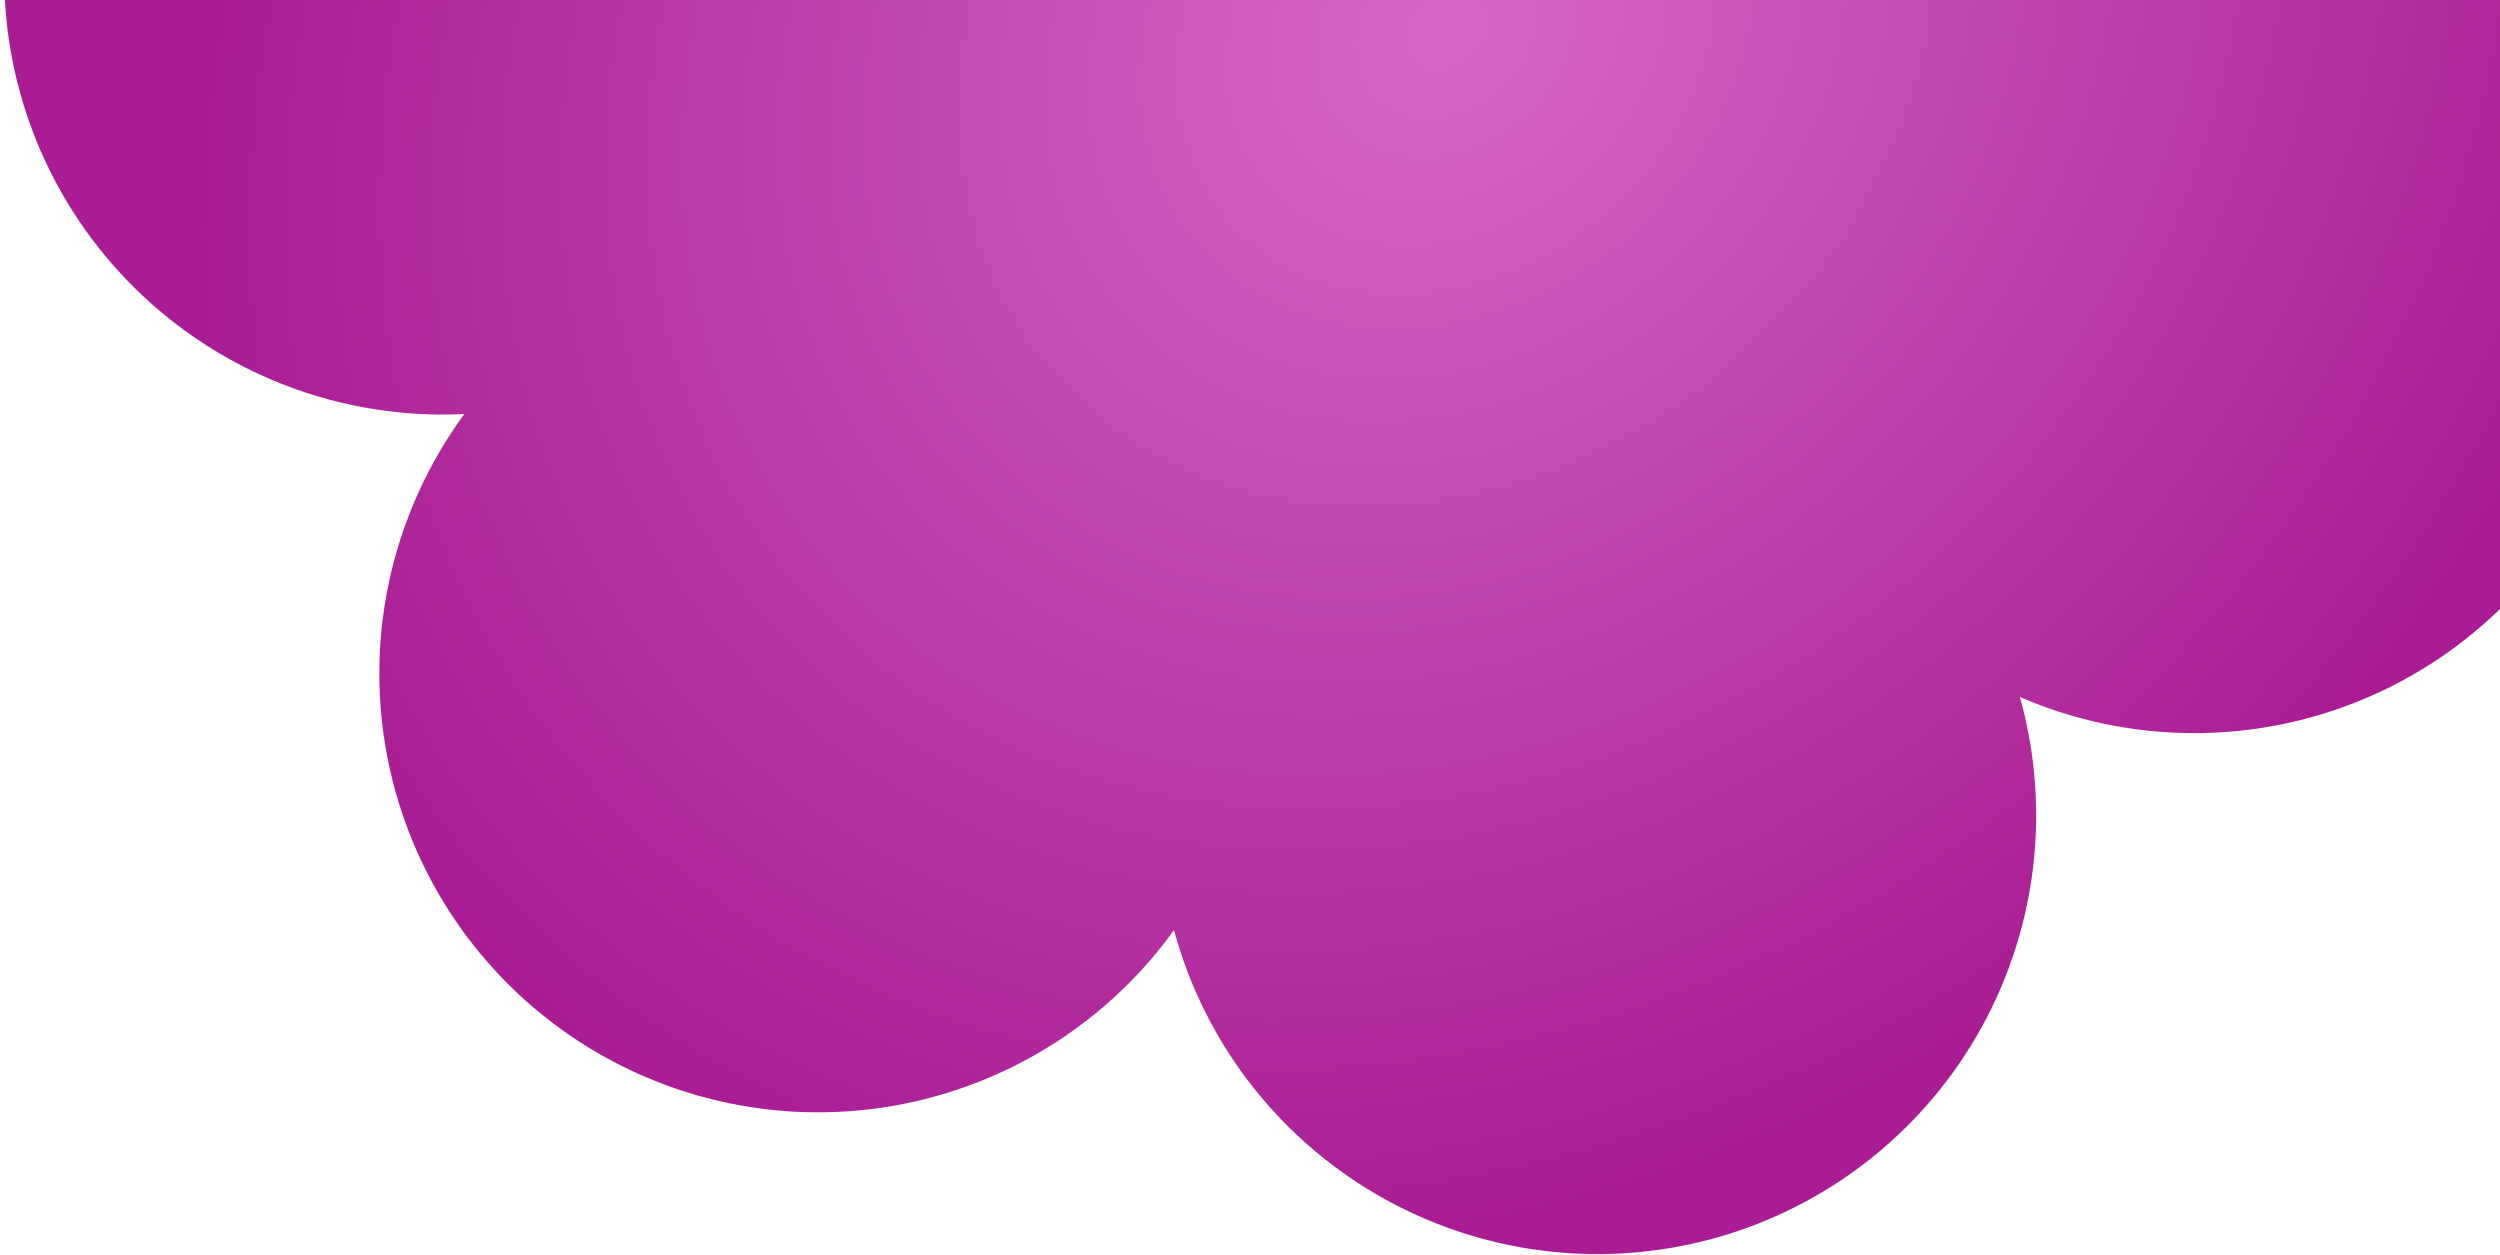 <svg width="253" height="127" viewBox="0 0 253 127" fill="none" xmlns="http://www.w3.org/2000/svg">
<path d="M49.043 97.018C49.119 97.106 49.193 97.196 49.269 97.283L49.34 97.364L49.411 97.445C49.488 97.532 49.567 97.618 49.644 97.705L49.648 97.709C49.809 97.89 49.97 98.07 50.134 98.249C50.232 98.356 50.332 98.46 50.431 98.566L50.501 98.64C50.625 98.773 50.75 98.906 50.877 99.037C50.988 99.152 51.102 99.265 51.214 99.379C51.355 99.522 51.496 99.666 51.639 99.807C51.762 99.927 51.886 100.045 52.01 100.164C52.146 100.296 52.282 100.428 52.421 100.558C52.552 100.681 52.685 100.801 52.817 100.922C52.952 101.045 53.086 101.169 53.222 101.291C53.362 101.415 53.503 101.537 53.644 101.66C53.776 101.774 53.907 101.889 54.039 102.002C54.159 102.104 54.28 102.204 54.401 102.303L54.497 102.383C54.623 102.486 54.747 102.591 54.874 102.694C55.015 102.807 55.157 102.919 55.299 103.03L55.381 103.094C55.496 103.184 55.608 103.275 55.724 103.363C55.916 103.511 56.11 103.655 56.304 103.799C56.4 103.87 56.494 103.942 56.59 104.012L56.675 104.075L56.762 104.137C56.858 104.207 56.956 104.274 57.052 104.342C57.249 104.483 57.446 104.623 57.646 104.761C57.767 104.844 57.889 104.924 58.011 105.006L58.093 105.062C58.243 105.163 58.393 105.264 58.545 105.363C58.682 105.452 58.821 105.539 58.959 105.627L59.048 105.684C59.185 105.771 59.322 105.859 59.46 105.944C59.608 106.035 59.757 106.124 59.906 106.213L60.003 106.272C60.131 106.349 60.26 106.427 60.39 106.503C60.546 106.594 60.704 106.683 60.861 106.772C61.018 106.861 61.175 106.951 61.333 107.038C61.462 107.11 61.592 107.179 61.722 107.249L61.834 107.308C61.985 107.389 62.136 107.471 62.288 107.55C62.465 107.643 62.644 107.732 62.823 107.821C62.967 107.894 63.111 107.968 63.257 108.039C63.416 108.117 63.577 108.193 63.738 108.269L63.838 108.316C63.97 108.378 64.102 108.442 64.235 108.503C64.452 108.603 64.671 108.699 64.89 108.795L64.903 108.801C65.009 108.848 65.115 108.896 65.222 108.942L65.321 108.985L65.42 109.027C65.527 109.072 65.635 109.115 65.743 109.16C65.968 109.254 66.192 109.348 66.419 109.438C66.556 109.492 66.693 109.543 66.83 109.596L66.93 109.635C67.096 109.699 67.262 109.763 67.429 109.825C67.583 109.881 67.737 109.935 67.891 109.99C68.078 110.056 68.264 110.124 68.451 110.188C68.615 110.244 68.78 110.297 68.944 110.351L69.067 110.391C69.205 110.437 69.343 110.482 69.482 110.526C69.656 110.58 69.831 110.632 70.006 110.684C70.177 110.736 70.347 110.788 70.519 110.838C70.703 110.89 70.887 110.94 71.071 110.99C71.236 111.035 71.4 111.081 71.566 111.125C71.723 111.166 71.881 111.204 72.038 111.243L72.15 111.27C72.306 111.309 72.461 111.349 72.618 111.385C72.83 111.435 73.042 111.481 73.255 111.528C73.395 111.558 73.534 111.59 73.674 111.62C73.917 111.671 74.16 111.717 74.404 111.764C74.514 111.785 74.624 111.808 74.734 111.828L74.843 111.848L74.946 111.867C75.062 111.888 75.179 111.906 75.295 111.926C75.534 111.967 75.774 112.008 76.014 112.045C76.156 112.068 76.298 112.086 76.44 112.107C76.655 112.138 76.87 112.17 77.086 112.198C77.245 112.219 77.403 112.236 77.562 112.255L77.671 112.268C77.835 112.288 77.998 112.307 78.163 112.325C78.333 112.342 78.504 112.357 78.674 112.373C78.863 112.391 79.052 112.409 79.241 112.424C79.422 112.439 79.604 112.45 79.785 112.462C79.964 112.475 80.143 112.488 80.323 112.498C80.512 112.508 80.701 112.515 80.889 112.523C81.062 112.531 81.234 112.539 81.407 112.545C81.564 112.549 81.721 112.552 81.878 112.555L82.003 112.557C82.165 112.559 82.328 112.564 82.491 112.565C82.706 112.566 82.921 112.564 83.136 112.562C83.281 112.561 83.427 112.561 83.573 112.558C83.818 112.554 84.063 112.545 84.307 112.537C84.422 112.533 84.537 112.53 84.653 112.525L84.761 112.521L84.868 112.516C84.984 112.51 85.1 112.502 85.216 112.496C85.46 112.483 85.704 112.47 85.947 112.453C86.093 112.442 86.239 112.429 86.385 112.417C86.598 112.4 86.812 112.383 87.025 112.363C87.188 112.348 87.35 112.329 87.513 112.311C87.71 112.291 87.907 112.27 88.103 112.247C88.276 112.226 88.447 112.202 88.619 112.179C88.806 112.155 88.992 112.131 89.178 112.104C89.357 112.078 89.535 112.049 89.713 112.021C89.892 111.992 90.072 111.965 90.251 111.935C90.436 111.903 90.621 111.868 90.806 111.834C90.976 111.803 91.146 111.773 91.316 111.739C91.475 111.708 91.634 111.675 91.793 111.641L91.906 111.617C92.063 111.584 92.22 111.553 92.377 111.518C92.557 111.478 92.736 111.435 92.915 111.393L93.009 111.371C93.15 111.337 93.291 111.305 93.431 111.271C93.669 111.212 93.906 111.149 94.143 111.086C94.254 111.056 94.366 111.029 94.477 110.998L94.582 110.97L94.685 110.941C94.796 110.91 94.907 110.876 95.018 110.845L95.025 110.843C95.258 110.776 95.491 110.71 95.724 110.639C95.861 110.597 95.997 110.553 96.133 110.51C96.341 110.444 96.549 110.38 96.755 110.311C96.907 110.261 97.058 110.208 97.21 110.156L97.317 110.119C97.472 110.066 97.626 110.013 97.78 109.958C97.941 109.9 98.1 109.84 98.26 109.781C98.439 109.714 98.618 109.649 98.796 109.58C98.963 109.515 99.128 109.448 99.293 109.382C99.463 109.314 99.634 109.247 99.804 109.176C99.976 109.105 100.146 109.03 100.317 108.957C100.478 108.887 100.639 108.82 100.799 108.748C100.945 108.684 101.089 108.617 101.233 108.551L101.339 108.502C101.487 108.434 101.636 108.367 101.784 108.296C101.977 108.205 102.167 108.111 102.358 108.017C102.492 107.951 102.625 107.887 102.758 107.821C102.972 107.712 103.185 107.6 103.398 107.489C103.504 107.433 103.611 107.379 103.716 107.322L103.811 107.273L103.905 107.221C104.007 107.166 104.107 107.109 104.209 107.053L104.241 107.035C104.444 106.923 104.648 106.811 104.85 106.696C104.975 106.624 105.098 106.55 105.222 106.478L105.288 106.439C105.453 106.343 105.619 106.246 105.784 106.146C105.92 106.064 106.055 105.978 106.191 105.894L106.29 105.833C106.428 105.748 106.566 105.662 106.704 105.574C106.848 105.482 106.991 105.387 107.134 105.293L107.22 105.237C107.35 105.152 107.481 105.067 107.61 104.98C107.759 104.879 107.906 104.776 108.053 104.674C108.203 104.57 108.353 104.468 108.502 104.362C108.655 104.253 108.805 104.142 108.956 104.032C109.097 103.929 109.238 103.828 109.378 103.723C109.504 103.629 109.63 103.532 109.755 103.436L109.85 103.362C109.979 103.263 110.109 103.164 110.238 103.063C110.406 102.931 110.572 102.795 110.739 102.66C110.853 102.568 110.967 102.477 111.08 102.384C111.255 102.238 111.429 102.09 111.602 101.942L111.634 101.914C111.724 101.837 111.815 101.762 111.904 101.684L111.985 101.614L112.065 101.544C112.154 101.466 112.241 101.386 112.33 101.307L112.358 101.281C112.529 101.129 112.701 100.976 112.87 100.821C112.977 100.722 113.083 100.621 113.189 100.521L113.26 100.454C113.393 100.33 113.526 100.205 113.657 100.078C113.774 99.965 113.889 99.849 114.005 99.735C114.146 99.596 114.288 99.457 114.427 99.316C114.549 99.192 114.669 99.065 114.79 98.94C114.92 98.805 115.05 98.671 115.178 98.534C115.303 98.401 115.425 98.266 115.548 98.132C115.669 97.999 115.791 97.868 115.911 97.733C116.037 97.592 116.161 97.448 116.285 97.305C116.398 97.175 116.511 97.047 116.622 96.916C116.728 96.792 116.831 96.666 116.934 96.541L117.008 96.452C117.11 96.328 117.213 96.206 117.313 96.082C117.432 95.935 117.548 95.786 117.665 95.638L117.717 95.57C117.806 95.457 117.896 95.345 117.984 95.231C118.133 95.037 118.278 94.84 118.424 94.644C118.493 94.551 118.563 94.459 118.632 94.365L118.695 94.279L118.758 94.192L118.808 94.123L118.83 94.204L118.858 94.309L118.887 94.411C118.919 94.525 118.953 94.638 118.985 94.751L118.998 94.794C119.06 95.013 119.123 95.231 119.189 95.449C119.232 95.59 119.277 95.729 119.321 95.869L119.35 95.961C119.405 96.134 119.459 96.308 119.516 96.481C119.567 96.635 119.621 96.788 119.674 96.941C119.739 97.13 119.802 97.318 119.87 97.506C119.928 97.669 119.989 97.83 120.049 97.992C120.115 98.168 120.18 98.346 120.248 98.522C120.313 98.691 120.382 98.859 120.449 99.028C120.516 99.195 120.582 99.362 120.651 99.529C120.724 99.703 120.799 99.876 120.873 100.049C120.942 100.208 121.009 100.367 121.08 100.526C121.16 100.707 121.244 100.887 121.327 101.066C121.395 101.215 121.462 101.363 121.532 101.511C121.609 101.675 121.69 101.838 121.77 102.001L121.814 102.091C121.878 102.221 121.941 102.353 122.007 102.483C122.116 102.7 122.229 102.915 122.342 103.13C122.397 103.234 122.45 103.339 122.506 103.443L122.555 103.536L122.607 103.631C122.663 103.734 122.721 103.836 122.777 103.939C122.894 104.151 123.011 104.364 123.132 104.575C123.204 104.702 123.279 104.827 123.353 104.952C123.461 105.139 123.57 105.325 123.682 105.51C123.764 105.647 123.85 105.782 123.934 105.918L123.997 106.019C124.082 106.156 124.167 106.294 124.254 106.43C124.346 106.575 124.441 106.718 124.535 106.861C124.639 107.02 124.742 107.179 124.848 107.336C124.95 107.486 125.054 107.634 125.157 107.783C125.259 107.932 125.361 108.081 125.466 108.228C125.575 108.381 125.687 108.533 125.798 108.685C125.9 108.825 126.001 108.965 126.105 109.104C126.224 109.263 126.345 109.419 126.466 109.576C126.566 109.706 126.664 109.836 126.765 109.964C126.878 110.108 126.994 110.25 127.109 110.393L127.169 110.466C127.261 110.579 127.351 110.693 127.445 110.806C127.601 110.994 127.76 111.18 127.918 111.365C127.994 111.453 128.068 111.543 128.144 111.63L128.214 111.711L128.285 111.792C128.362 111.879 128.44 111.965 128.517 112.051L128.528 112.063C128.687 112.242 128.845 112.42 129.007 112.596C129.106 112.704 129.207 112.809 129.307 112.916L129.372 112.984C129.497 113.118 129.622 113.251 129.75 113.383C129.863 113.501 129.979 113.616 130.093 113.732C130.233 113.873 130.371 114.014 130.512 114.153C130.636 114.275 130.762 114.394 130.886 114.514C131.022 114.645 131.157 114.776 131.295 114.905C131.426 115.029 131.56 115.15 131.693 115.271C131.827 115.394 131.96 115.517 132.095 115.637C132.236 115.764 132.38 115.887 132.523 116.012C132.653 116.124 132.781 116.238 132.912 116.349C133.036 116.454 133.161 116.557 133.285 116.66L133.377 116.735C133.5 116.837 133.622 116.939 133.747 117.04C133.89 117.156 134.036 117.27 134.181 117.384L134.255 117.441C134.369 117.531 134.483 117.622 134.598 117.711C134.785 117.854 134.973 117.994 135.161 118.134L135.181 118.148C135.275 118.218 135.368 118.289 135.463 118.358L135.55 118.423L135.636 118.484C135.732 118.554 135.829 118.621 135.926 118.69C136.123 118.83 136.32 118.971 136.52 119.108C136.64 119.191 136.763 119.271 136.884 119.353C137.062 119.473 137.239 119.593 137.419 119.71C137.556 119.8 137.694 119.886 137.832 119.974L137.922 120.031C138.059 120.119 138.195 120.206 138.333 120.291C138.481 120.383 138.631 120.471 138.78 120.561C138.941 120.657 139.101 120.755 139.263 120.85C139.42 120.941 139.578 121.03 139.735 121.119C139.892 121.208 140.048 121.298 140.207 121.386C140.373 121.478 140.541 121.566 140.708 121.655C140.859 121.736 141.009 121.818 141.162 121.898C141.339 121.99 141.518 122.079 141.696 122.169C141.841 122.241 141.985 122.315 142.13 122.387C142.293 122.466 142.456 122.543 142.619 122.62L142.712 122.663C142.844 122.726 142.975 122.789 143.108 122.85C143.33 122.952 143.553 123.05 143.776 123.148C143.883 123.195 143.989 123.243 144.096 123.289L144.194 123.332L144.293 123.374C144.4 123.419 144.507 123.462 144.613 123.506L144.62 123.509C144.844 123.603 145.068 123.696 145.294 123.786C145.428 123.839 145.563 123.889 145.697 123.941C145.899 124.019 146.101 124.098 146.304 124.173C146.456 124.229 146.609 124.282 146.762 124.336C146.949 124.403 147.136 124.471 147.325 124.535C147.489 124.591 147.654 124.644 147.818 124.698C147.997 124.757 148.175 124.816 148.355 124.873C148.528 124.927 148.701 124.978 148.874 125.03C149.048 125.082 149.22 125.135 149.395 125.186C149.575 125.237 149.755 125.286 149.936 125.335C150.104 125.381 150.272 125.428 150.441 125.472C150.633 125.522 150.824 125.569 151.016 125.616C151.175 125.655 151.333 125.695 151.492 125.733C151.701 125.782 151.91 125.827 152.119 125.873C152.263 125.904 152.406 125.937 152.55 125.968C152.774 126.015 153 126.058 153.225 126.101L153.265 126.109C153.38 126.131 153.494 126.155 153.61 126.176L153.715 126.196L153.822 126.214C153.935 126.235 154.049 126.253 154.162 126.272C154.404 126.314 154.645 126.355 154.887 126.393C155.031 126.415 155.175 126.434 155.32 126.455C155.532 126.486 155.745 126.518 155.959 126.545C156.12 126.566 156.282 126.584 156.443 126.603C156.64 126.627 156.837 126.651 157.035 126.672C157.208 126.69 157.381 126.705 157.553 126.721C157.74 126.738 157.927 126.757 158.115 126.772C158.296 126.786 158.477 126.797 158.658 126.81C158.837 126.822 159.017 126.835 159.197 126.845C159.387 126.856 159.578 126.863 159.768 126.871C159.938 126.878 160.109 126.887 160.279 126.892C160.444 126.897 160.608 126.9 160.773 126.902L160.887 126.904C161.045 126.907 161.204 126.911 161.362 126.912C161.551 126.913 161.74 126.912 161.928 126.91L162.017 126.909C162.16 126.908 162.303 126.908 162.446 126.906C162.681 126.901 162.915 126.893 163.149 126.885L163.179 126.884C163.295 126.88 163.411 126.878 163.527 126.873L163.633 126.869L163.743 126.863C163.856 126.858 163.967 126.85 164.079 126.844C164.327 126.831 164.574 126.817 164.822 126.8C164.965 126.79 165.107 126.777 165.25 126.765L165.346 126.757C165.531 126.743 165.715 126.728 165.9 126.71C166.06 126.695 166.22 126.677 166.379 126.66C166.579 126.638 166.778 126.618 166.978 126.594C167.147 126.574 167.317 126.55 167.486 126.528C167.675 126.503 167.864 126.479 168.053 126.451C168.23 126.425 168.407 126.396 168.583 126.369C168.763 126.34 168.944 126.313 169.124 126.282C169.31 126.25 169.495 126.215 169.68 126.181C169.85 126.15 170.02 126.12 170.19 126.086C170.385 126.048 170.578 126.007 170.772 125.966C170.932 125.932 171.092 125.9 171.252 125.865C171.461 125.819 171.669 125.769 171.876 125.719C172.019 125.685 172.163 125.653 172.305 125.618C172.535 125.561 172.762 125.501 172.99 125.44L173.013 125.434C173.125 125.404 173.238 125.376 173.351 125.345L173.455 125.317L173.558 125.288C173.671 125.257 173.782 125.223 173.894 125.191L173.914 125.186C174.141 125.12 174.369 125.055 174.596 124.986C174.736 124.944 174.874 124.899 175.013 124.855C175.218 124.791 175.424 124.726 175.628 124.659C175.782 124.608 175.934 124.554 176.087 124.502L176.2 124.463C176.351 124.412 176.502 124.36 176.653 124.306C176.816 124.247 176.977 124.186 177.138 124.126C177.315 124.06 177.492 123.996 177.668 123.928C177.838 123.862 178.005 123.794 178.173 123.727C178.341 123.659 178.509 123.593 178.676 123.524C178.85 123.452 179.022 123.376 179.195 123.302C179.354 123.234 179.514 123.166 179.672 123.096C179.854 123.015 180.034 122.931 180.214 122.848C180.362 122.78 180.51 122.714 180.657 122.644C180.822 122.566 180.985 122.485 181.149 122.405L181.236 122.362C181.367 122.297 181.499 122.234 181.63 122.168C181.846 122.059 182.06 121.947 182.274 121.834C182.379 121.779 182.485 121.726 182.59 121.67L182.684 121.62L182.777 121.569C182.881 121.513 182.984 121.454 183.088 121.397L183.118 121.38C183.32 121.269 183.523 121.158 183.723 121.043C183.849 120.971 183.973 120.897 184.098 120.824L184.176 120.778C184.336 120.684 184.497 120.591 184.656 120.494C184.795 120.41 184.932 120.323 185.071 120.238C185.239 120.133 185.408 120.029 185.576 119.922C185.723 119.828 185.868 119.732 186.014 119.636C186.17 119.534 186.327 119.432 186.482 119.328C186.633 119.225 186.782 119.121 186.932 119.017C187.08 118.915 187.228 118.814 187.374 118.71C187.529 118.6 187.682 118.487 187.835 118.375C187.974 118.274 188.113 118.174 188.25 118.071C188.411 117.951 188.57 117.827 188.729 117.705C188.856 117.607 188.984 117.511 189.11 117.411C189.255 117.297 189.399 117.18 189.542 117.064L189.615 117.004C189.728 116.913 189.841 116.823 189.953 116.731C190.141 116.575 190.326 116.416 190.512 116.258C190.6 116.182 190.689 116.108 190.777 116.031L190.858 115.961L190.939 115.89C191.027 115.813 191.112 115.735 191.199 115.658L191.203 115.654C191.384 115.493 191.565 115.332 191.743 115.168C191.85 115.07 191.954 114.97 192.06 114.871C192.218 114.723 192.376 114.575 192.531 114.425C192.647 114.313 192.76 114.2 192.874 114.087C193.017 113.946 193.16 113.805 193.301 113.662C193.422 113.54 193.54 113.415 193.658 113.292C193.79 113.155 193.922 113.019 194.052 112.88C194.175 112.749 194.295 112.616 194.416 112.484C194.54 112.349 194.663 112.216 194.785 112.079C194.91 111.94 195.031 111.798 195.154 111.657C195.268 111.526 195.384 111.395 195.497 111.262C195.625 111.111 195.751 110.957 195.877 110.804C195.981 110.679 196.085 110.555 196.188 110.428C196.323 110.26 196.456 110.09 196.589 109.92C196.679 109.806 196.769 109.693 196.857 109.578C196.999 109.394 197.137 109.207 197.275 109.021L197.294 108.996C197.364 108.901 197.436 108.807 197.506 108.711L197.569 108.626L197.631 108.539C197.701 108.444 197.767 108.347 197.836 108.251C197.977 108.053 198.117 107.856 198.255 107.655C198.338 107.535 198.418 107.414 198.499 107.293L198.558 107.205C198.659 107.056 198.759 106.907 198.858 106.756C198.947 106.62 199.033 106.482 199.12 106.345C199.227 106.177 199.334 106.01 199.438 105.841C199.529 105.694 199.617 105.545 199.707 105.397C199.804 105.236 199.902 105.075 199.997 104.911C200.088 104.756 200.176 104.599 200.265 104.442C200.355 104.284 200.445 104.127 200.533 103.968C200.624 103.803 200.712 103.636 200.801 103.47C200.883 103.318 200.965 103.166 201.045 103.013C201.137 102.836 201.226 102.658 201.315 102.48C201.388 102.335 201.462 102.191 201.534 102.045C201.628 101.852 201.718 101.659 201.809 101.465C201.872 101.332 201.936 101.2 201.997 101.066C202.093 100.859 202.184 100.651 202.276 100.442L202.293 100.402C202.341 100.294 202.39 100.187 202.437 100.079L202.479 99.981L202.521 99.882C202.567 99.774 202.61 99.666 202.655 99.559C202.748 99.334 202.842 99.109 202.932 98.882C202.986 98.746 203.038 98.608 203.091 98.471L203.127 98.377C203.192 98.209 203.257 98.041 203.319 97.872C203.376 97.719 203.429 97.564 203.484 97.41C203.551 97.224 203.618 97.038 203.682 96.85C203.738 96.686 203.791 96.521 203.845 96.357C203.904 96.178 203.963 96 204.02 95.82C204.075 95.645 204.126 95.47 204.179 95.296C204.23 95.124 204.283 94.954 204.332 94.782C204.385 94.598 204.434 94.414 204.484 94.23C204.53 94.065 204.576 93.901 204.619 93.735C204.67 93.541 204.717 93.346 204.765 93.152C204.803 92.996 204.843 92.84 204.88 92.684C204.922 92.504 204.961 92.323 205.001 92.142L205.022 92.047C205.052 91.907 205.085 91.767 205.114 91.627C205.165 91.384 205.211 91.141 205.258 90.897C205.279 90.787 205.302 90.678 205.322 90.567L205.343 90.459L205.361 90.354C205.382 90.24 205.4 90.125 205.419 90.011C205.461 89.77 205.502 89.529 205.54 89.287C205.562 89.146 205.581 89.004 205.601 88.863C205.632 88.647 205.664 88.431 205.693 88.215C205.713 88.057 205.73 87.9 205.749 87.742C205.773 87.541 205.798 87.34 205.819 87.138C205.837 86.969 205.851 86.799 205.867 86.629C205.885 86.439 205.903 86.25 205.919 86.059C205.933 85.88 205.944 85.701 205.956 85.521C205.969 85.34 205.982 85.159 205.992 84.978C206.003 84.79 206.009 84.602 206.017 84.415C206.025 84.241 206.034 84.068 206.039 83.894C206.045 83.695 206.047 83.497 206.051 83.299C206.054 83.136 206.058 82.974 206.059 82.811C206.06 82.596 206.058 82.38 206.056 82.165C206.055 82.02 206.055 81.874 206.052 81.728C206.048 81.487 206.04 81.246 206.031 81.005L206.031 80.994C206.027 80.879 206.025 80.764 206.02 80.648L206.016 80.54L206.01 80.433C206.005 80.316 205.997 80.2 205.99 80.082L205.989 80.058C205.976 79.824 205.963 79.589 205.947 79.355C205.937 79.208 205.923 79.062 205.911 78.915C205.894 78.702 205.878 78.489 205.857 78.276C205.842 78.113 205.823 77.95 205.806 77.788L205.793 77.674C205.777 77.516 205.76 77.357 205.741 77.199C205.72 77.025 205.696 76.853 205.673 76.68C205.649 76.494 205.625 76.309 205.598 76.123C205.572 75.944 205.543 75.765 205.514 75.587C205.486 75.408 205.459 75.23 205.429 75.051C205.397 74.865 205.362 74.68 205.328 74.495C205.297 74.325 205.267 74.155 205.233 73.985C205.195 73.789 205.153 73.595 205.112 73.4C205.079 73.241 205.047 73.082 205.012 72.924C204.971 72.741 204.928 72.559 204.885 72.377L204.865 72.292C204.831 72.151 204.8 72.011 204.765 71.871C204.707 71.639 204.646 71.408 204.585 71.177L204.58 71.159C204.551 71.047 204.523 70.936 204.492 70.824L204.464 70.72L204.435 70.617L204.412 70.535L204.49 70.569L204.589 70.612L204.688 70.653C204.794 70.699 204.901 70.741 205.008 70.786C205.234 70.88 205.46 70.974 205.688 71.065C205.822 71.118 205.957 71.168 206.092 71.22L206.181 71.255C206.353 71.321 206.525 71.388 206.698 71.452C206.851 71.508 207.004 71.561 207.156 71.616C207.344 71.683 207.531 71.75 207.719 71.815C207.883 71.871 208.048 71.923 208.212 71.977C208.391 72.036 208.57 72.096 208.75 72.152C208.922 72.206 209.095 72.257 209.269 72.309C209.442 72.362 209.615 72.415 209.789 72.465C209.969 72.516 210.15 72.565 210.33 72.614C210.499 72.66 210.667 72.707 210.836 72.752C211.027 72.802 211.219 72.848 211.41 72.895C211.569 72.934 211.727 72.975 211.887 73.012C212.095 73.061 212.304 73.106 212.513 73.152C212.657 73.184 212.8 73.217 212.944 73.247C213.182 73.297 213.421 73.342 213.659 73.388C213.774 73.41 213.889 73.434 214.004 73.455L214.109 73.475L214.216 73.493C214.33 73.514 214.443 73.532 214.557 73.551L214.583 73.556C214.815 73.596 215.048 73.636 215.282 73.672C215.426 73.694 215.57 73.714 215.714 73.734C215.927 73.765 216.14 73.797 216.353 73.825C216.515 73.846 216.676 73.863 216.838 73.882C217.035 73.906 217.232 73.93 217.429 73.951C217.602 73.969 217.775 73.984 217.948 74C218.135 74.018 218.322 74.036 218.509 74.051C218.69 74.066 218.871 74.077 219.053 74.089C219.232 74.101 219.411 74.115 219.591 74.124C219.782 74.135 219.972 74.142 220.163 74.15C220.333 74.157 220.503 74.166 220.674 74.171C220.837 74.176 221.001 74.179 221.164 74.181L221.281 74.183C221.44 74.186 221.598 74.19 221.757 74.191C221.975 74.193 222.193 74.19 222.411 74.188C222.554 74.187 222.697 74.188 222.84 74.185C223.077 74.181 223.313 74.172 223.549 74.164L223.573 74.163C223.69 74.159 223.806 74.157 223.922 74.152L224.028 74.148L224.138 74.142C224.25 74.137 224.362 74.129 224.474 74.123L224.504 74.122C224.741 74.109 224.979 74.096 225.216 74.079C225.359 74.069 225.502 74.056 225.645 74.044C225.861 74.027 226.078 74.01 226.295 73.99C226.455 73.974 226.614 73.956 226.774 73.939L226.891 73.926C227.052 73.909 227.212 73.892 227.372 73.873C227.542 73.853 227.711 73.829 227.88 73.807C228.07 73.782 228.259 73.758 228.448 73.73C228.625 73.705 228.801 73.676 228.977 73.648C229.158 73.619 229.338 73.592 229.518 73.561C229.704 73.529 229.889 73.494 230.074 73.46C230.244 73.429 230.415 73.399 230.585 73.366C230.738 73.336 230.891 73.303 231.044 73.271L231.167 73.245C231.327 73.212 231.487 73.18 231.647 73.144C231.822 73.105 231.996 73.064 232.17 73.022L232.271 72.999C232.414 72.965 232.557 72.932 232.7 72.897C232.937 72.838 233.172 72.776 233.407 72.713C233.52 72.683 233.633 72.655 233.746 72.625L233.85 72.597L233.952 72.568C234.066 72.536 234.179 72.502 234.292 72.469L234.337 72.457C234.555 72.394 234.773 72.332 234.99 72.266C235.131 72.223 235.27 72.178 235.41 72.133L235.5 72.105C235.674 72.051 235.849 71.996 236.022 71.939C236.176 71.887 236.329 71.834 236.483 71.781C236.671 71.716 236.86 71.652 237.048 71.585C237.21 71.527 237.371 71.466 237.533 71.405C237.71 71.34 237.887 71.275 238.063 71.207C238.232 71.141 238.4 71.073 238.569 71.005C238.736 70.938 238.903 70.873 239.07 70.803C239.245 70.731 239.418 70.655 239.591 70.581C239.75 70.513 239.909 70.445 240.067 70.375C240.249 70.295 240.429 70.211 240.609 70.128C240.757 70.06 240.905 69.993 241.052 69.923C241.217 69.845 241.381 69.764 241.545 69.683L241.632 69.641C241.763 69.576 241.894 69.513 242.024 69.448C242.237 69.341 242.447 69.23 242.657 69.12L242.671 69.112C242.775 69.058 242.88 69.005 242.984 68.949L243.079 68.899L243.172 68.848C243.276 68.792 243.379 68.733 243.483 68.676C243.695 68.559 243.907 68.443 244.118 68.322C244.244 68.25 244.368 68.176 244.493 68.103L244.57 68.058C244.731 67.964 244.891 67.87 245.05 67.774C245.19 67.689 245.327 67.603 245.465 67.517C245.634 67.412 245.803 67.308 245.97 67.202C246.117 67.108 246.262 67.011 246.408 66.915C246.564 66.813 246.721 66.712 246.876 66.607C247.028 66.505 247.177 66.4 247.327 66.296C247.474 66.194 247.623 66.093 247.769 65.989C247.924 65.879 248.077 65.766 248.23 65.654C248.368 65.553 248.507 65.453 248.645 65.35C248.806 65.23 248.965 65.107 249.124 64.984C249.251 64.886 249.378 64.79 249.505 64.691C249.675 64.557 249.842 64.42 250.01 64.284C250.122 64.192 250.236 64.103 250.347 64.01C250.53 63.859 250.71 63.705 250.89 63.55L250.906 63.537C250.994 63.461 251.084 63.387 251.172 63.311L251.253 63.241L251.334 63.169C251.421 63.093 251.507 63.014 251.593 62.937C251.776 62.775 251.958 62.612 252.138 62.447C252.245 62.349 252.349 62.249 252.454 62.15L252.523 62.085C252.658 61.959 252.793 61.833 252.926 61.704C253.041 61.592 253.154 61.479 253.268 61.366C253.411 61.225 253.555 61.084 253.696 60.941C253.816 60.819 253.934 60.695 254.053 60.571C254.185 60.434 254.317 60.298 254.447 60.16C254.57 60.029 254.69 59.896 254.811 59.763C254.934 59.629 255.058 59.495 255.18 59.359C255.304 59.219 255.426 59.077 255.549 58.936C255.663 58.805 255.778 58.674 255.891 58.541C255.995 58.42 256.096 58.297 256.197 58.174L256.272 58.084C256.375 57.958 256.48 57.834 256.582 57.707C256.699 57.562 256.814 57.416 256.928 57.27L256.984 57.199C257.073 57.085 257.164 56.972 257.252 56.857C257.4 56.665 257.544 56.47 257.688 56.275C257.759 56.18 257.831 56.086 257.901 55.99L257.964 55.905L258.026 55.819C258.095 55.722 258.163 55.625 258.231 55.529C258.372 55.331 258.512 55.135 258.65 54.935C258.733 54.814 258.813 54.692 258.895 54.571C259.014 54.393 259.135 54.215 259.252 54.036C259.341 53.899 259.427 53.761 259.515 53.624C259.621 53.457 259.729 53.29 259.833 53.121C259.924 52.973 260.012 52.824 260.102 52.676C260.199 52.515 260.297 52.354 260.392 52.191C260.483 52.035 260.571 51.878 260.66 51.72C260.75 51.563 260.84 51.406 260.928 51.248C261.019 51.082 261.107 50.915 261.196 50.749C261.277 50.597 261.36 50.446 261.439 50.292C261.532 50.115 261.621 49.936 261.71 49.758C261.783 49.614 261.857 49.47 261.928 49.325C262.008 49.16 262.086 48.995 262.164 48.829L262.205 48.742C262.268 48.61 262.331 48.479 262.392 48.346C262.492 48.129 262.588 47.91 262.684 47.691L262.69 47.678C262.736 47.571 262.785 47.466 262.831 47.359L262.874 47.26L262.916 47.161C262.961 47.054 263.004 46.946 263.049 46.838C263.143 46.613 263.237 46.388 263.327 46.162C263.381 46.025 263.432 45.888 263.485 45.751L263.522 45.654C263.587 45.487 263.652 45.32 263.714 45.152C263.77 44.998 263.824 44.844 263.879 44.69C263.945 44.503 264.013 44.317 264.077 44.129C264.133 43.965 264.185 43.801 264.239 43.636C264.298 43.458 264.358 43.279 264.414 43.099C264.469 42.925 264.521 42.75 264.573 42.575C264.625 42.404 264.677 42.233 264.727 42.061C264.779 41.878 264.829 41.694 264.879 41.509C264.924 41.345 264.97 41.18 265.014 41.015C265.054 40.858 265.093 40.702 265.131 40.545L265.159 40.431C265.198 40.275 265.237 40.12 265.274 39.963C265.317 39.783 265.356 39.602 265.396 39.421L265.416 39.326C265.447 39.186 265.479 39.047 265.509 38.907C265.558 38.669 265.604 38.431 265.65 38.194L265.653 38.177C265.674 38.067 265.697 37.957 265.717 37.846L265.737 37.738L265.756 37.634C265.776 37.519 265.794 37.405 265.814 37.29L265.817 37.271C265.858 37.037 265.898 36.802 265.934 36.567C265.956 36.425 265.975 36.284 265.996 36.142C266.027 35.926 266.059 35.711 266.087 35.494C266.108 35.337 266.125 35.179 266.144 35.022L266.155 34.924C266.176 34.755 266.196 34.587 266.213 34.418C266.231 34.248 266.246 34.078 266.262 33.909C266.279 33.719 266.298 33.529 266.313 33.339C266.328 33.159 266.339 32.98 266.351 32.8C266.363 32.619 266.377 32.438 266.387 32.257C266.397 32.069 266.404 31.882 266.412 31.694C266.42 31.521 266.428 31.347 266.434 31.173C266.44 30.975 266.442 30.776 266.446 30.578C266.448 30.415 266.453 30.253 266.454 30.09C266.455 29.907 266.453 29.723 266.451 29.54L266.451 29.445C266.449 29.299 266.45 29.154 266.447 29.008C266.443 28.766 266.434 28.524 266.426 28.282L266.425 28.273C266.421 28.158 266.419 28.043 266.414 27.928L266.41 27.819L266.405 27.713C266.399 27.596 266.391 27.479 266.385 27.362C266.372 27.119 266.359 26.877 266.342 26.634C266.331 26.488 266.318 26.341 266.306 26.195L266.298 26.095C266.283 25.915 266.269 25.735 266.252 25.555C266.236 25.392 266.218 25.23 266.2 25.067L266.188 24.952C266.171 24.794 266.155 24.636 266.136 24.478C266.115 24.305 266.091 24.132 266.068 23.959C266.043 23.773 266.02 23.588 265.993 23.403C265.967 23.223 265.937 23.044 265.909 22.866C265.881 22.688 265.854 22.509 265.823 22.331C265.792 22.145 265.757 21.96 265.723 21.775C265.691 21.605 265.661 21.434 265.628 21.264C265.59 21.069 265.548 20.874 265.507 20.679C265.474 20.521 265.442 20.362 265.406 20.203C265.366 20.021 265.323 19.839 265.28 19.657L265.259 19.571C265.226 19.431 265.194 19.291 265.159 19.15C265.102 18.918 265.04 18.686 264.979 18.454L264.975 18.438C264.945 18.327 264.917 18.215 264.887 18.104L264.859 18L264.83 17.896C264.798 17.784 264.765 17.673 264.733 17.561C264.666 17.326 264.599 17.092 264.528 16.858C264.485 16.719 264.44 16.58 264.396 16.441L264.363 16.336C264.31 16.166 264.256 15.996 264.201 15.827C264.15 15.673 264.096 15.521 264.043 15.367L264.005 15.256C263.953 15.104 263.901 14.952 263.847 14.801C263.789 14.64 263.728 14.479 263.668 14.319C263.602 14.141 263.537 13.963 263.469 13.786C263.404 13.617 263.336 13.45 263.268 13.282C263.201 13.114 263.135 12.946 263.065 12.779C262.993 12.605 262.918 12.433 262.844 12.26C262.775 12.101 262.708 11.941 262.637 11.782C262.557 11.601 262.473 11.422 262.391 11.242C262.322 11.094 262.255 10.945 262.185 10.797C262.093 10.603 261.998 10.411 261.904 10.219C261.839 10.088 261.776 9.956 261.71 9.825C261.606 9.619 261.499 9.415 261.392 9.211L261.376 9.18C261.321 9.075 261.267 8.97 261.211 8.865L261.162 8.772L261.11 8.677C261.054 8.573 260.996 8.472 260.94 8.369L260.925 8.342C260.813 8.138 260.701 7.935 260.585 7.732C260.513 7.606 260.438 7.481 260.364 7.355L260.317 7.273C260.224 7.114 260.131 6.955 260.035 6.798C259.953 6.661 259.867 6.526 259.783 6.39L259.721 6.29C259.636 6.152 259.551 6.014 259.463 5.878C259.371 5.733 259.276 5.59 259.182 5.447C259.078 5.288 258.975 5.129 258.869 4.972C258.767 4.821 258.663 4.673 258.56 4.524C258.458 4.376 258.356 4.227 258.251 4.08C258.142 3.926 258.03 3.775 257.919 3.623C257.817 3.483 257.716 3.342 257.612 3.203C257.493 3.045 257.372 2.888 257.251 2.731C257.151 2.602 257.053 2.472 256.952 2.344C256.84 2.201 256.725 2.06 256.611 1.919L256.548 1.842C256.456 1.729 256.366 1.615 256.272 1.502C256.122 1.32 255.969 1.141 255.816 0.962L255.798 0.942C255.723 0.854 255.649 0.765 255.573 0.678L255.503 0.596L255.432 0.516C255.355 0.428 255.277 0.343 255.2 0.257L255.196 0.252C255.035 0.071 254.874 -0.11 254.71 -0.289C254.611 -0.396 254.51 -0.501 254.41 -0.608L254.342 -0.68C254.218 -0.812 254.094 -0.945 253.967 -1.076C253.854 -1.193 253.738 -1.308 253.624 -1.424C253.484 -1.565 253.346 -1.706 253.205 -1.846C253.081 -1.967 252.955 -2.086 252.831 -2.207C252.695 -2.337 252.56 -2.469 252.422 -2.598C252.291 -2.721 252.157 -2.842 252.024 -2.964C251.89 -3.086 251.757 -3.209 251.622 -3.329C251.481 -3.456 251.337 -3.58 251.194 -3.704C251.064 -3.817 250.936 -3.93 250.805 -4.041C250.651 -4.172 250.495 -4.299 250.34 -4.427C250.217 -4.529 250.095 -4.632 249.971 -4.732C249.827 -4.848 249.682 -4.962 249.537 -5.075L249.462 -5.134C249.348 -5.223 249.234 -5.314 249.119 -5.403C248.933 -5.546 248.745 -5.685 248.557 -5.825L248.536 -5.841C248.442 -5.91 248.349 -5.982 248.254 -6.051L248.167 -6.115L248.081 -6.177C247.985 -6.246 247.889 -6.312 247.793 -6.381L247.767 -6.399C247.578 -6.534 247.389 -6.669 247.197 -6.8C247.077 -6.883 246.955 -6.963 246.835 -7.045C246.656 -7.165 246.478 -7.285 246.298 -7.403C246.161 -7.492 246.023 -7.578 245.886 -7.666C245.719 -7.772 245.552 -7.879 245.384 -7.984C245.236 -8.075 245.087 -8.163 244.938 -8.252C244.777 -8.349 244.616 -8.447 244.453 -8.543C244.298 -8.634 244.141 -8.721 243.984 -8.81C243.826 -8.9 243.669 -8.991 243.51 -9.078C243.345 -9.17 243.178 -9.258 243.011 -9.347C242.859 -9.428 242.708 -9.511 242.555 -9.59C242.378 -9.682 242.2 -9.771 242.021 -9.86C241.877 -9.933 241.732 -10.008 241.587 -10.079C241.426 -10.157 241.264 -10.233 241.103 -10.31L241.007 -10.355C240.874 -10.417 240.742 -10.481 240.608 -10.543C240.4 -10.638 240.191 -10.73 239.982 -10.822L239.944 -10.839C239.836 -10.886 239.729 -10.935 239.621 -10.982L239.523 -11.024L239.423 -11.066L239.346 -11.099L239.421 -11.139L239.516 -11.19L239.61 -11.241C239.712 -11.296 239.812 -11.353 239.914 -11.409C240.128 -11.527 240.342 -11.645 240.555 -11.766C240.68 -11.838 240.803 -11.912 240.927 -11.984L240.992 -12.022C241.158 -12.119 241.324 -12.216 241.489 -12.316C241.625 -12.398 241.76 -12.484 241.896 -12.568C242.067 -12.674 242.239 -12.779 242.409 -12.888C242.553 -12.98 242.696 -13.075 242.84 -13.169L242.925 -13.225C243.055 -13.31 243.185 -13.395 243.315 -13.482C243.464 -13.583 243.611 -13.686 243.758 -13.788C243.908 -13.892 244.058 -13.995 244.207 -14.1C244.36 -14.209 244.51 -14.32 244.661 -14.43C244.802 -14.533 244.943 -14.634 245.083 -14.739C245.242 -14.858 245.398 -14.979 245.555 -15.1C245.684 -15.199 245.814 -15.298 245.943 -15.399C246.086 -15.511 246.227 -15.626 246.369 -15.741L246.444 -15.802C246.558 -15.894 246.672 -15.985 246.785 -16.078C246.971 -16.233 247.155 -16.39 247.339 -16.548C247.429 -16.625 247.52 -16.701 247.609 -16.778L247.69 -16.848L247.77 -16.918C247.859 -16.997 247.946 -17.076 248.035 -17.155L248.063 -17.181C248.234 -17.333 248.406 -17.486 248.575 -17.641C248.683 -17.74 248.788 -17.841 248.894 -17.941L248.965 -18.008C249.098 -18.132 249.231 -18.257 249.362 -18.384C249.48 -18.497 249.594 -18.613 249.71 -18.727C249.851 -18.866 249.993 -19.005 250.132 -19.146C250.254 -19.27 250.374 -19.397 250.495 -19.522C250.625 -19.657 250.755 -19.791 250.883 -19.928C251.008 -20.061 251.13 -20.196 251.253 -20.33C251.374 -20.463 251.496 -20.594 251.616 -20.729C251.742 -20.87 251.866 -21.014 251.99 -21.157C252.103 -21.287 252.216 -21.415 252.327 -21.546C252.458 -21.7 252.585 -21.855 252.713 -22.011C252.815 -22.134 252.918 -22.256 253.018 -22.38C253.137 -22.527 253.253 -22.676 253.37 -22.824L253.422 -22.892C253.511 -23.005 253.601 -23.117 253.689 -23.231C253.831 -23.417 253.971 -23.605 254.11 -23.793L254.129 -23.818C254.198 -23.911 254.269 -24.003 254.337 -24.097L254.401 -24.183L254.463 -24.27C254.533 -24.367 254.601 -24.465 254.671 -24.563L254.692 -24.593C254.824 -24.779 254.957 -24.965 255.086 -25.152C255.17 -25.275 255.251 -25.398 255.334 -25.521C255.453 -25.698 255.572 -25.874 255.689 -26.053C255.778 -26.19 255.865 -26.328 255.953 -26.466L256.004 -26.547C256.093 -26.686 256.182 -26.826 256.27 -26.967C256.362 -27.116 256.451 -27.267 256.541 -27.417C256.637 -27.576 256.734 -27.735 256.828 -27.896C256.921 -28.055 257.01 -28.215 257.101 -28.375C257.189 -28.529 257.278 -28.684 257.364 -28.84C257.456 -29.007 257.545 -29.176 257.635 -29.344C257.716 -29.494 257.797 -29.644 257.876 -29.796C257.951 -29.94 258.024 -30.086 258.097 -30.231L258.149 -30.334C258.221 -30.477 258.294 -30.619 258.365 -30.763C258.447 -30.931 258.526 -31.1 258.605 -31.268L258.645 -31.353C258.706 -31.482 258.769 -31.611 258.828 -31.741C258.927 -31.957 259.023 -32.174 259.118 -32.391L259.128 -32.413C259.174 -32.519 259.222 -32.624 259.268 -32.73L259.311 -32.828L259.353 -32.928C259.398 -33.034 259.44 -33.141 259.484 -33.247L259.502 -33.289C259.591 -33.502 259.679 -33.714 259.764 -33.927C259.817 -34.062 259.868 -34.197 259.92 -34.332C259.998 -34.534 260.076 -34.736 260.151 -34.939C260.207 -35.089 260.259 -35.241 260.313 -35.392C260.381 -35.581 260.449 -35.77 260.514 -35.96C260.57 -36.123 260.622 -36.288 260.676 -36.452C260.735 -36.631 260.795 -36.809 260.851 -36.989C260.906 -37.162 260.957 -37.336 261.009 -37.51C261.061 -37.683 261.114 -37.855 261.164 -38.029C261.216 -38.21 261.265 -38.391 261.314 -38.572C261.36 -38.74 261.407 -38.907 261.451 -39.075C261.49 -39.227 261.528 -39.38 261.565 -39.533L261.594 -39.651C261.634 -39.809 261.674 -39.968 261.711 -40.127C261.753 -40.303 261.791 -40.479 261.83 -40.656L261.852 -40.755C261.883 -40.898 261.916 -41.04 261.946 -41.183C261.996 -41.422 262.042 -41.662 262.088 -41.902C262.11 -42.016 262.133 -42.129 262.154 -42.244L262.174 -42.349L262.193 -42.456C262.213 -42.569 262.231 -42.683 262.25 -42.797L262.254 -42.818C262.294 -43.052 262.335 -43.286 262.371 -43.521C262.393 -43.666 262.413 -43.81 262.434 -43.954L262.449 -44.057C262.475 -44.236 262.5 -44.414 262.524 -44.593C262.545 -44.755 262.562 -44.916 262.582 -45.078C262.605 -45.275 262.629 -45.471 262.65 -45.669C262.668 -45.841 262.683 -46.013 262.699 -46.185C262.717 -46.373 262.735 -46.561 262.75 -46.75C262.765 -46.929 262.776 -47.108 262.788 -47.288C262.8 -47.469 262.813 -47.65 262.824 -47.832C262.834 -48.021 262.841 -48.211 262.849 -48.401C262.856 -48.572 262.865 -48.742 262.87 -48.914C262.876 -49.115 262.879 -49.317 262.883 -49.518C262.885 -49.678 262.889 -49.837 262.89 -49.998C262.892 -50.184 262.89 -50.371 262.888 -50.558L262.887 -50.65C262.886 -50.793 262.887 -50.936 262.884 -51.08C262.88 -51.315 262.871 -51.55 262.863 -51.784L262.862 -51.809C262.858 -51.927 262.856 -52.044 262.851 -52.162L262.847 -52.268L262.841 -52.378C262.836 -52.49 262.828 -52.602 262.822 -52.714L262.82 -52.747C262.808 -52.983 262.795 -53.22 262.778 -53.456C262.768 -53.599 262.755 -53.742 262.743 -53.884L262.736 -53.976C262.721 -54.162 262.706 -54.348 262.688 -54.535C262.673 -54.695 262.655 -54.854 262.638 -55.014C262.617 -55.213 262.596 -55.413 262.572 -55.612C262.552 -55.782 262.528 -55.951 262.506 -56.12C262.481 -56.309 262.457 -56.498 262.429 -56.688C262.404 -56.865 262.375 -57.041 262.347 -57.217C262.318 -57.398 262.291 -57.578 262.26 -57.758C262.228 -57.944 262.193 -58.129 262.159 -58.314C262.128 -58.484 262.098 -58.654 262.065 -58.825C262.027 -59.019 261.985 -59.213 261.944 -59.406C261.911 -59.566 261.879 -59.727 261.843 -59.886C261.804 -60.062 261.763 -60.236 261.721 -60.411L261.698 -60.511C261.664 -60.654 261.631 -60.797 261.596 -60.94C261.539 -61.169 261.479 -61.397 261.418 -61.626L261.412 -61.647C261.383 -61.76 261.354 -61.873 261.324 -61.985L261.296 -62.089L261.266 -62.192C261.235 -62.305 261.202 -62.416 261.17 -62.528L261.161 -62.559C261.097 -62.783 261.033 -63.007 260.965 -63.23C260.922 -63.37 260.877 -63.509 260.833 -63.648L260.8 -63.754C260.747 -63.924 260.693 -64.093 260.637 -64.262C260.586 -64.416 260.533 -64.568 260.48 -64.721C260.415 -64.91 260.351 -65.099 260.284 -65.288C260.226 -65.449 260.165 -65.609 260.105 -65.77C260.039 -65.948 259.974 -66.126 259.906 -66.303C259.841 -66.472 259.773 -66.638 259.705 -66.806C259.638 -66.975 259.572 -67.143 259.502 -67.31C259.43 -67.484 259.355 -67.656 259.281 -67.829C259.212 -67.988 259.145 -68.148 259.074 -68.307C258.994 -68.488 258.91 -68.667 258.828 -68.847C258.759 -68.995 258.692 -69.144 258.622 -69.292C258.544 -69.456 258.464 -69.619 258.384 -69.782L258.341 -69.87C258.276 -70.001 258.213 -70.133 258.147 -70.264C258.043 -70.47 257.936 -70.674 257.829 -70.878L257.813 -70.909C257.757 -71.014 257.704 -71.119 257.648 -71.224L257.598 -71.318L257.547 -71.411C257.491 -71.516 257.432 -71.619 257.375 -71.723L257.357 -71.756C257.246 -71.957 257.136 -72.158 257.021 -72.357C256.949 -72.484 256.875 -72.608 256.802 -72.733L256.753 -72.817C256.66 -72.975 256.568 -73.133 256.473 -73.29C256.389 -73.43 256.302 -73.567 256.216 -73.705C256.111 -73.874 256.008 -74.043 255.901 -74.21C255.807 -74.357 255.71 -74.502 255.615 -74.648C255.512 -74.804 255.411 -74.961 255.306 -75.116C255.204 -75.268 255.099 -75.417 254.995 -75.567C254.893 -75.714 254.792 -75.862 254.689 -76.009C254.578 -76.164 254.466 -76.316 254.354 -76.47C254.253 -76.608 254.153 -76.747 254.05 -76.885C253.929 -77.046 253.806 -77.204 253.683 -77.364C253.586 -77.491 253.489 -77.618 253.39 -77.744C253.277 -77.888 253.162 -78.029 253.047 -78.171L252.983 -78.25C252.892 -78.362 252.802 -78.475 252.709 -78.587C252.558 -78.77 252.404 -78.95 252.25 -79.129L252.236 -79.146C252.161 -79.234 252.087 -79.323 252.01 -79.411L251.94 -79.493L251.869 -79.573C251.792 -79.661 251.714 -79.746 251.636 -79.833L251.632 -79.838C251.471 -80.018 251.31 -80.199 251.147 -80.377C251.048 -80.484 250.948 -80.589 250.849 -80.694L250.784 -80.764C250.658 -80.898 250.532 -81.033 250.403 -81.166C250.292 -81.281 250.178 -81.394 250.066 -81.508C249.924 -81.651 249.784 -81.794 249.641 -81.936C249.518 -82.056 249.394 -82.174 249.27 -82.293C249.134 -82.424 248.998 -82.557 248.859 -82.687C248.728 -82.809 248.595 -82.93 248.463 -83.051C248.328 -83.174 248.194 -83.298 248.058 -83.419C247.918 -83.544 247.777 -83.666 247.636 -83.788C247.504 -83.903 247.374 -84.018 247.24 -84.131C247.089 -84.26 246.936 -84.385 246.783 -84.511C246.657 -84.615 246.533 -84.72 246.406 -84.822C246.263 -84.938 246.118 -85.051 245.973 -85.165L245.898 -85.223C245.784 -85.313 245.671 -85.403 245.556 -85.492C245.372 -85.633 245.186 -85.771 245 -85.909L244.975 -85.928C244.879 -85.999 244.786 -86.07 244.69 -86.14L244.605 -86.203L244.517 -86.266C244.422 -86.335 244.325 -86.401 244.229 -86.47C244.032 -86.611 243.834 -86.752 243.634 -86.889C243.514 -86.972 243.392 -87.052 243.271 -87.133C243.093 -87.254 242.915 -87.374 242.735 -87.492C242.598 -87.581 242.46 -87.667 242.323 -87.754C242.156 -87.861 241.989 -87.968 241.82 -88.073C241.673 -88.164 241.524 -88.252 241.376 -88.341C241.214 -88.438 241.053 -88.536 240.89 -88.632C240.734 -88.723 240.577 -88.81 240.421 -88.9C240.263 -88.989 240.106 -89.08 239.946 -89.168C239.781 -89.259 239.614 -89.347 239.448 -89.436C239.296 -89.517 239.145 -89.6 238.991 -89.679C238.814 -89.771 238.636 -89.86 238.458 -89.95C238.313 -90.023 238.169 -90.097 238.023 -90.168C237.831 -90.262 237.637 -90.353 237.443 -90.444C237.311 -90.507 237.179 -90.57 237.045 -90.632C236.837 -90.727 236.629 -90.819 236.42 -90.911L236.381 -90.928C236.273 -90.975 236.166 -91.024 236.057 -91.071L235.96 -91.114L235.86 -91.155C235.753 -91.201 235.645 -91.244 235.537 -91.289L235.519 -91.297C235.3 -91.388 235.081 -91.479 234.861 -91.566C234.724 -91.621 234.587 -91.672 234.45 -91.725C234.25 -91.802 234.051 -91.879 233.851 -91.954C233.697 -92.01 233.543 -92.064 233.389 -92.119C233.202 -92.185 233.016 -92.252 232.828 -92.317C232.664 -92.373 232.5 -92.425 232.335 -92.479C232.156 -92.538 231.978 -92.598 231.798 -92.654C231.624 -92.709 231.449 -92.76 231.274 -92.813C231.103 -92.865 230.932 -92.917 230.76 -92.966C230.577 -93.019 230.392 -93.069 230.208 -93.119C230.044 -93.164 229.879 -93.21 229.714 -93.253C229.52 -93.304 229.325 -93.351 229.13 -93.399C228.974 -93.437 228.819 -93.477 228.662 -93.514C228.482 -93.556 228.302 -93.596 228.122 -93.635L228.025 -93.656C227.885 -93.687 227.746 -93.719 227.605 -93.748C227.363 -93.799 227.12 -93.846 226.876 -93.892L226.876 -93.892C226.766 -93.914 226.656 -93.936 226.546 -93.957L226.437 -93.977L226.333 -93.995C226.218 -94.016 226.104 -94.034 225.989 -94.054L225.956 -94.059C225.726 -94.099 225.496 -94.138 225.266 -94.174C225.124 -94.196 224.983 -94.215 224.841 -94.236L224.761 -94.247C224.572 -94.275 224.383 -94.302 224.193 -94.327C224.035 -94.347 223.876 -94.365 223.718 -94.384C223.518 -94.407 223.318 -94.432 223.118 -94.453C222.947 -94.471 222.776 -94.486 222.606 -94.502C222.417 -94.519 222.228 -94.538 222.038 -94.553C221.859 -94.568 221.679 -94.579 221.5 -94.591C221.319 -94.603 221.138 -94.617 220.956 -94.626C220.768 -94.637 220.581 -94.644 220.393 -94.652C220.22 -94.659 220.046 -94.668 219.873 -94.673C219.674 -94.68 219.476 -94.682 219.277 -94.685C219.115 -94.688 218.952 -94.692 218.789 -94.693C218.606 -94.695 218.423 -94.693 218.24 -94.691L218.144 -94.691C217.998 -94.689 217.853 -94.69 217.707 -94.687C217.471 -94.683 217.235 -94.674 216.999 -94.666L216.977 -94.665C216.86 -94.661 216.743 -94.659 216.626 -94.654L216.519 -94.65L216.412 -94.645C216.295 -94.639 216.179 -94.631 216.063 -94.625L216.034 -94.623C215.8 -94.611 215.566 -94.598 215.333 -94.581C215.187 -94.571 215.042 -94.558 214.897 -94.546C214.683 -94.529 214.469 -94.512 214.255 -94.492C214.092 -94.476 213.929 -94.457 213.766 -94.44C213.57 -94.419 213.373 -94.399 213.177 -94.376C213.005 -94.355 212.833 -94.331 212.662 -94.308C212.475 -94.284 212.288 -94.26 212.102 -94.233C211.922 -94.207 211.743 -94.177 211.564 -94.149C211.386 -94.121 211.208 -94.094 211.031 -94.064C210.843 -94.032 210.657 -93.996 210.47 -93.962C210.302 -93.931 210.133 -93.901 209.964 -93.868C209.767 -93.829 209.571 -93.787 209.375 -93.746C209.218 -93.713 209.06 -93.681 208.903 -93.647C208.714 -93.605 208.525 -93.56 208.336 -93.515L208.27 -93.499C208.13 -93.466 207.989 -93.434 207.849 -93.399C207.611 -93.34 207.374 -93.277 207.137 -93.215C207.026 -93.185 206.914 -93.157 206.803 -93.127L206.698 -93.099L206.596 -93.07C206.483 -93.039 206.372 -93.005 206.26 -92.973L206.24 -92.967C206.012 -92.902 205.784 -92.837 205.558 -92.768C205.418 -92.726 205.279 -92.68 205.14 -92.636C204.935 -92.572 204.73 -92.508 204.526 -92.441C204.372 -92.39 204.22 -92.336 204.067 -92.283C203.878 -92.219 203.689 -92.155 203.5 -92.087C203.339 -92.029 203.178 -91.968 203.018 -91.909C202.84 -91.843 202.662 -91.777 202.485 -91.709C202.316 -91.644 202.149 -91.576 201.981 -91.508C201.813 -91.441 201.645 -91.375 201.478 -91.305C201.304 -91.233 201.132 -91.158 200.959 -91.084C200.8 -91.015 200.64 -90.948 200.481 -90.877C200.3 -90.797 200.121 -90.713 199.941 -90.631C199.793 -90.562 199.644 -90.496 199.496 -90.425C199.302 -90.334 199.11 -90.238 198.918 -90.144C198.787 -90.079 198.655 -90.016 198.524 -89.95C198.318 -89.846 198.114 -89.739 197.91 -89.632L197.879 -89.616C197.774 -89.561 197.669 -89.507 197.564 -89.451L197.47 -89.401L197.377 -89.35L197.301 -89.309L197.316 -89.393L197.336 -89.498L197.355 -89.605C197.375 -89.718 197.393 -89.832 197.413 -89.946L197.416 -89.965C197.456 -90.2 197.497 -90.435 197.533 -90.67C197.556 -90.814 197.575 -90.959 197.596 -91.103C197.627 -91.316 197.658 -91.528 197.686 -91.742C197.707 -91.903 197.725 -92.065 197.744 -92.226C197.767 -92.424 197.792 -92.62 197.812 -92.818C197.83 -92.99 197.845 -93.162 197.861 -93.334C197.879 -93.522 197.897 -93.71 197.912 -93.899C197.927 -94.078 197.938 -94.257 197.95 -94.436C197.962 -94.618 197.976 -94.799 197.986 -94.981C197.996 -95.17 198.003 -95.36 198.011 -95.55C198.019 -95.721 198.027 -95.891 198.032 -96.062C198.039 -96.264 198.041 -96.466 198.045 -96.667C198.047 -96.827 198.052 -96.986 198.053 -97.147C198.054 -97.364 198.052 -97.581 198.05 -97.798C198.048 -97.942 198.049 -98.085 198.046 -98.229C198.042 -98.465 198.034 -98.7 198.025 -98.935L198.025 -98.958C198.02 -99.076 198.018 -99.193 198.013 -99.311L198.009 -99.416L198.003 -99.526C197.998 -99.64 197.99 -99.754 197.984 -99.868L197.983 -99.894C197.97 -100.131 197.957 -100.367 197.94 -100.604C197.93 -100.748 197.917 -100.892 197.905 -101.036C197.888 -101.252 197.871 -101.468 197.851 -101.683C197.835 -101.844 197.817 -102.004 197.8 -102.164C197.779 -102.363 197.758 -102.561 197.734 -102.76C197.714 -102.931 197.69 -103.102 197.667 -103.273C197.643 -103.46 197.619 -103.648 197.591 -103.836C197.566 -104.014 197.537 -104.191 197.508 -104.368C197.48 -104.548 197.453 -104.727 197.422 -104.907C197.391 -105.093 197.355 -105.278 197.321 -105.463C197.29 -105.633 197.26 -105.803 197.227 -105.973C197.189 -106.168 197.147 -106.361 197.106 -106.555C197.073 -106.715 197.041 -106.875 197.005 -107.035C196.959 -107.244 196.909 -107.451 196.86 -107.659C196.826 -107.802 196.793 -107.945 196.758 -108.088C196.702 -108.316 196.642 -108.543 196.581 -108.77L196.575 -108.796C196.545 -108.908 196.517 -109.021 196.486 -109.134L196.458 -109.238L196.429 -109.341C196.397 -109.453 196.364 -109.565 196.332 -109.677L196.323 -109.706C196.259 -109.93 196.195 -110.155 196.127 -110.379C196.084 -110.519 196.039 -110.657 195.995 -110.797C195.931 -111.002 195.867 -111.207 195.799 -111.411C195.749 -111.564 195.695 -111.717 195.642 -111.87C195.577 -112.059 195.513 -112.248 195.446 -112.436C195.388 -112.598 195.327 -112.758 195.267 -112.919C195.201 -113.097 195.136 -113.275 195.068 -113.452C195.003 -113.62 194.935 -113.787 194.867 -113.955C194.8 -114.123 194.734 -114.291 194.664 -114.459C194.592 -114.633 194.517 -114.805 194.443 -114.977C194.374 -115.137 194.307 -115.297 194.236 -115.456C194.156 -115.637 194.072 -115.816 193.99 -115.995C193.921 -116.144 193.854 -116.293 193.784 -116.441C193.692 -116.634 193.597 -116.826 193.503 -117.018C193.438 -117.15 193.375 -117.282 193.309 -117.413C193.205 -117.619 193.098 -117.823 192.991 -118.027L192.975 -118.057C192.92 -118.162 192.866 -118.268 192.81 -118.373L192.76 -118.467L192.709 -118.56C192.653 -118.664 192.594 -118.767 192.537 -118.871L192.521 -118.901C192.409 -119.103 192.298 -119.306 192.183 -119.506C192.111 -119.632 192.037 -119.757 191.964 -119.882C191.855 -120.068 191.747 -120.254 191.635 -120.439C191.55 -120.578 191.463 -120.716 191.378 -120.854C191.273 -121.023 191.17 -121.192 191.063 -121.359C190.969 -121.506 190.872 -121.651 190.777 -121.797C190.674 -121.953 190.573 -122.11 190.468 -122.265C190.366 -122.416 190.261 -122.566 190.158 -122.716C190.056 -122.863 189.954 -123.011 189.85 -123.158C189.74 -123.312 189.628 -123.465 189.516 -123.618C189.415 -123.757 189.315 -123.896 189.212 -124.033C189.091 -124.194 188.968 -124.353 188.845 -124.512C188.748 -124.639 188.651 -124.767 188.552 -124.893C188.418 -125.063 188.281 -125.231 188.145 -125.399C188.054 -125.511 187.964 -125.624 187.871 -125.736C187.72 -125.919 187.566 -126.099 187.412 -126.279L187.398 -126.295C187.322 -126.383 187.248 -126.472 187.172 -126.56L187.102 -126.642L187.031 -126.722C186.954 -126.81 186.875 -126.895 186.798 -126.982L186.794 -126.986C186.633 -127.167 186.472 -127.348 186.308 -127.526C186.21 -127.633 186.11 -127.737 186.011 -127.843C185.863 -128.001 185.716 -128.159 185.565 -128.315C185.454 -128.43 185.34 -128.543 185.228 -128.657C185.086 -128.8 184.946 -128.943 184.802 -129.084C184.68 -129.205 184.556 -129.323 184.432 -129.442C184.296 -129.573 184.159 -129.706 184.021 -129.836C183.89 -129.958 183.757 -130.079 183.625 -130.2C183.49 -130.323 183.356 -130.447 183.22 -130.568C183.08 -130.693 182.939 -130.815 182.798 -130.937C182.666 -131.052 182.535 -131.167 182.402 -131.28C182.251 -131.408 182.098 -131.534 181.945 -131.66C181.819 -131.764 181.695 -131.869 181.568 -131.971C181.4 -132.107 181.23 -132.239 181.06 -132.372C180.946 -132.462 180.833 -132.552 180.718 -132.64C180.534 -132.781 180.349 -132.919 180.163 -133.057L180.137 -133.077C180.041 -133.147 179.948 -133.219 179.852 -133.289L179.767 -133.352L179.679 -133.415C179.584 -133.484 179.487 -133.55 179.391 -133.619L179.368 -133.636C179.178 -133.771 178.988 -133.906 178.796 -134.038C178.676 -134.121 178.554 -134.201 178.433 -134.282C178.255 -134.402 178.077 -134.523 177.897 -134.641C177.76 -134.73 177.622 -134.816 177.484 -134.904C177.317 -135.01 177.151 -135.117 176.982 -135.221C176.834 -135.313 176.685 -135.401 176.537 -135.49C176.376 -135.587 176.215 -135.685 176.052 -135.78C175.896 -135.871 175.739 -135.959 175.583 -136.048C175.425 -136.138 175.268 -136.228 175.108 -136.316C174.943 -136.407 174.776 -136.496 174.61 -136.585C174.458 -136.666 174.307 -136.748 174.153 -136.828C173.976 -136.92 173.798 -137.009 173.62 -137.098C173.475 -137.171 173.331 -137.245 173.185 -137.317C172.993 -137.411 172.799 -137.501 172.605 -137.593C172.473 -137.655 172.341 -137.719 172.207 -137.781C171.999 -137.876 171.79 -137.968 171.58 -138.06L171.543 -138.077C171.435 -138.124 171.328 -138.173 171.219 -138.22L171.122 -138.262L171.022 -138.304C170.915 -138.35 170.808 -138.392 170.702 -138.437L170.688 -138.442C170.467 -138.535 170.246 -138.627 170.023 -138.715C169.886 -138.77 169.749 -138.821 169.611 -138.874C169.412 -138.951 169.213 -139.028 169.012 -139.102C168.859 -139.159 168.705 -139.212 168.552 -139.267C168.365 -139.334 168.178 -139.401 167.99 -139.466C167.827 -139.521 167.664 -139.573 167.501 -139.627C167.321 -139.686 167.141 -139.746 166.96 -139.803C166.786 -139.858 166.612 -139.909 166.438 -139.961C166.266 -140.013 166.095 -140.066 165.922 -140.115C165.739 -140.168 165.556 -140.217 165.372 -140.267C165.207 -140.312 165.041 -140.359 164.875 -140.402C164.682 -140.452 164.489 -140.499 164.296 -140.547C164.139 -140.586 163.982 -140.626 163.823 -140.663C163.613 -140.712 163.402 -140.758 163.192 -140.804C163.05 -140.835 162.909 -140.868 162.767 -140.897C162.529 -140.947 162.29 -140.993 162.051 -141.039L162.04 -141.041C161.929 -141.062 161.819 -141.085 161.708 -141.106L161.6 -141.126L161.495 -141.144C161.38 -141.165 161.264 -141.183 161.149 -141.203L161.11 -141.21C160.883 -141.249 160.656 -141.287 160.429 -141.323C160.285 -141.345 160.142 -141.364 159.998 -141.385C159.784 -141.416 159.571 -141.448 159.356 -141.475C159.197 -141.496 159.037 -141.514 158.878 -141.533C158.679 -141.556 158.48 -141.581 158.28 -141.602C158.108 -141.62 157.937 -141.635 157.765 -141.651C157.577 -141.668 157.389 -141.687 157.201 -141.702C157.021 -141.716 156.84 -141.727 156.66 -141.739C156.479 -141.752 156.299 -141.765 156.118 -141.775C155.93 -141.786 155.741 -141.793 155.553 -141.801C155.38 -141.808 155.208 -141.817 155.036 -141.822C154.835 -141.828 154.635 -141.831 154.434 -141.834C154.274 -141.837 154.113 -141.841 153.953 -141.842C153.736 -141.843 153.52 -141.841 153.304 -141.839C153.159 -141.838 153.014 -141.838 152.869 -141.836C152.635 -141.831 152.401 -141.823 152.166 -141.815L152.139 -141.814C152.022 -141.81 151.906 -141.808 151.789 -141.803L151.682 -141.799L151.574 -141.793C151.458 -141.788 151.342 -141.78 151.225 -141.773L151.193 -141.772C150.96 -141.759 150.728 -141.747 150.495 -141.73C150.349 -141.72 150.204 -141.706 150.059 -141.695C149.845 -141.677 149.631 -141.661 149.417 -141.64C149.254 -141.625 149.091 -141.606 148.929 -141.589C148.732 -141.568 148.535 -141.548 148.339 -141.524C148.167 -141.503 147.996 -141.48 147.824 -141.457C147.637 -141.432 147.451 -141.408 147.264 -141.381C147.084 -141.355 146.905 -141.326 146.726 -141.298C146.548 -141.27 146.37 -141.242 146.193 -141.212C146.006 -141.18 145.819 -141.145 145.633 -141.111C145.464 -141.08 145.295 -141.05 145.126 -141.017C144.929 -140.978 144.734 -140.936 144.537 -140.895C144.38 -140.862 144.223 -140.83 144.066 -140.795C143.854 -140.748 143.643 -140.698 143.433 -140.648C143.292 -140.614 143.152 -140.583 143.011 -140.548C142.781 -140.491 142.551 -140.43 142.322 -140.369L142.299 -140.363C142.188 -140.334 142.077 -140.306 141.966 -140.276L141.861 -140.247L141.758 -140.218C141.645 -140.187 141.534 -140.154 141.422 -140.122L141.395 -140.114C141.17 -140.049 140.944 -139.985 140.72 -139.917C140.58 -139.874 140.441 -139.829 140.302 -139.785C140.097 -139.721 139.892 -139.657 139.688 -139.589C139.534 -139.538 139.382 -139.485 139.229 -139.432C139.04 -139.367 138.851 -139.303 138.663 -139.236C138.501 -139.178 138.341 -139.117 138.18 -139.057C138.002 -138.991 137.824 -138.926 137.647 -138.858C137.478 -138.792 137.312 -138.724 137.144 -138.657C136.976 -138.59 136.807 -138.524 136.64 -138.454C136.466 -138.382 136.294 -138.307 136.122 -138.233C135.962 -138.164 135.802 -138.097 135.643 -138.026C135.462 -137.946 135.283 -137.862 135.104 -137.78C134.955 -137.711 134.806 -137.644 134.658 -137.574C134.464 -137.482 134.273 -137.387 134.08 -137.292C133.949 -137.228 133.817 -137.165 133.686 -137.099C133.48 -136.995 133.276 -136.888 133.073 -136.781L133.041 -136.764C132.936 -136.709 132.831 -136.656 132.726 -136.6L132.632 -136.55L132.539 -136.499C132.434 -136.443 132.332 -136.384 132.228 -136.327L132.204 -136.314C131.999 -136.201 131.795 -136.089 131.593 -135.973C131.467 -135.901 131.343 -135.827 131.218 -135.754C131.031 -135.645 130.845 -135.536 130.66 -135.424C130.521 -135.34 130.383 -135.253 130.245 -135.168C130.076 -135.063 129.907 -134.959 129.74 -134.852C129.593 -134.759 129.448 -134.662 129.302 -134.566C129.146 -134.464 128.989 -134.362 128.834 -134.258C128.683 -134.156 128.533 -134.051 128.383 -133.947C128.236 -133.845 128.088 -133.744 127.941 -133.64C127.786 -133.53 127.634 -133.417 127.481 -133.305C127.342 -133.204 127.203 -133.104 127.066 -133.001C126.905 -132.881 126.746 -132.758 126.587 -132.635C126.46 -132.537 126.332 -132.441 126.206 -132.341C126.036 -132.208 125.868 -132.071 125.7 -131.935C125.588 -131.843 125.475 -131.753 125.363 -131.661C125.18 -131.51 125 -131.356 124.821 -131.202L124.804 -131.188C124.716 -131.112 124.627 -131.038 124.539 -130.962L124.457 -130.891L124.377 -130.82C124.289 -130.743 124.204 -130.665 124.117 -130.588L124.112 -130.584C123.932 -130.423 123.751 -130.262 123.573 -130.098C123.466 -130 123.362 -129.9 123.256 -129.801C123.098 -129.653 122.94 -129.505 122.784 -129.355C122.669 -129.243 122.556 -129.13 122.442 -129.017C122.299 -128.876 122.156 -128.735 122.015 -128.592C121.894 -128.47 121.776 -128.346 121.657 -128.222C121.526 -128.085 121.393 -127.949 121.263 -127.81C121.141 -127.679 121.02 -127.546 120.899 -127.414C120.776 -127.279 120.652 -127.146 120.531 -127.01C120.406 -126.87 120.284 -126.728 120.162 -126.587C120.047 -126.456 119.932 -126.325 119.819 -126.192C119.691 -126.041 119.565 -125.887 119.439 -125.734C119.335 -125.609 119.23 -125.485 119.128 -125.358C119.011 -125.213 118.896 -125.066 118.781 -124.919L118.727 -124.85C118.637 -124.736 118.547 -124.623 118.459 -124.508C118.317 -124.324 118.179 -124.137 118.04 -123.951L118.022 -123.926C117.951 -123.831 117.88 -123.737 117.81 -123.641L117.747 -123.556L117.684 -123.469C117.615 -123.374 117.549 -123.277 117.48 -123.181C117.339 -122.984 117.198 -122.786 117.061 -122.586C116.978 -122.465 116.898 -122.344 116.817 -122.223C116.696 -122.044 116.576 -121.867 116.458 -121.686C116.369 -121.55 116.283 -121.411 116.195 -121.274C116.089 -121.107 115.982 -120.94 115.877 -120.772C115.786 -120.624 115.698 -120.475 115.609 -120.327C115.512 -120.165 115.414 -120.004 115.318 -119.842C115.227 -119.686 115.14 -119.529 115.051 -119.372C114.961 -119.214 114.87 -119.057 114.783 -118.898C114.691 -118.733 114.603 -118.566 114.514 -118.4C114.433 -118.248 114.35 -118.096 114.271 -117.943C114.179 -117.766 114.09 -117.588 114 -117.41C113.928 -117.265 113.853 -117.121 113.782 -116.975C113.688 -116.783 113.597 -116.589 113.506 -116.395C113.444 -116.262 113.38 -116.13 113.318 -115.997C113.223 -115.789 113.131 -115.58 113.039 -115.372L113.022 -115.333C112.975 -115.225 112.926 -115.118 112.879 -115.009L112.837 -114.912L112.794 -114.811C112.749 -114.705 112.707 -114.598 112.662 -114.492L112.658 -114.481C112.565 -114.259 112.472 -114.036 112.383 -113.812C112.33 -113.677 112.279 -113.541 112.226 -113.405C112.149 -113.204 112.07 -113.003 111.996 -112.801C111.94 -112.649 111.887 -112.497 111.833 -112.344C111.766 -112.156 111.698 -111.969 111.633 -111.78C111.577 -111.617 111.525 -111.454 111.472 -111.291C111.412 -111.11 111.352 -110.93 111.295 -110.749C111.241 -110.577 111.191 -110.404 111.138 -110.231C111.086 -110.058 111.033 -109.885 110.983 -109.711C110.931 -109.529 110.882 -109.346 110.832 -109.164C110.787 -108.998 110.74 -108.832 110.696 -108.665C110.646 -108.473 110.6 -108.281 110.553 -108.089C110.513 -107.93 110.473 -107.772 110.435 -107.612C110.386 -107.403 110.341 -107.193 110.295 -106.984C110.264 -106.841 110.231 -106.699 110.201 -106.556C110.153 -106.325 110.108 -106.093 110.064 -105.86L110.059 -105.835C110.037 -105.722 110.014 -105.61 109.993 -105.496L109.973 -105.389L109.954 -105.285L109.939 -105.201C109.939 -105.201 100.514 -108.771 70.36 -82.957C40.206 -57.143 42.961 -46.803 42.961 -46.803L42.855 -46.799L42.746 -46.794C42.631 -46.788 42.516 -46.781 42.401 -46.774L42.381 -46.773C42.143 -46.76 41.905 -46.748 41.667 -46.731C41.522 -46.72 41.377 -46.707 41.231 -46.695L41.125 -46.687C40.946 -46.672 40.768 -46.658 40.59 -46.641C40.426 -46.626 40.264 -46.607 40.101 -46.589C39.904 -46.568 39.708 -46.548 39.511 -46.525C39.34 -46.504 39.169 -46.48 38.998 -46.458C38.811 -46.433 38.623 -46.409 38.436 -46.382C38.257 -46.356 38.078 -46.327 37.9 -46.298C37.722 -46.27 37.543 -46.243 37.365 -46.213C37.178 -46.181 36.992 -46.145 36.805 -46.111C36.636 -46.08 36.467 -46.05 36.299 -46.017C36.102 -45.979 35.907 -45.937 35.712 -45.896C35.554 -45.863 35.395 -45.831 35.237 -45.796C35.059 -45.756 34.881 -45.714 34.703 -45.672L34.608 -45.649C34.467 -45.615 34.325 -45.584 34.183 -45.548C33.95 -45.491 33.718 -45.429 33.487 -45.368L33.472 -45.364C33.361 -45.334 33.249 -45.306 33.138 -45.276L33.033 -45.248L32.931 -45.219C32.817 -45.187 32.704 -45.153 32.591 -45.121L32.547 -45.108C32.329 -45.046 32.11 -44.983 31.893 -44.917C31.752 -44.874 31.613 -44.829 31.472 -44.785L31.361 -44.75C31.194 -44.697 31.027 -44.645 30.861 -44.59C30.706 -44.539 30.554 -44.485 30.4 -44.432C30.212 -44.367 30.023 -44.304 29.835 -44.236C29.673 -44.178 29.512 -44.117 29.35 -44.057C29.173 -43.991 28.996 -43.926 28.82 -43.858C28.65 -43.793 28.482 -43.724 28.314 -43.657C28.147 -43.59 27.979 -43.524 27.813 -43.455C27.639 -43.382 27.466 -43.307 27.293 -43.233C27.134 -43.164 26.974 -43.097 26.816 -43.026C26.671 -42.962 26.526 -42.895 26.383 -42.829L26.275 -42.779C26.127 -42.711 25.979 -42.644 25.831 -42.575C25.663 -42.495 25.497 -42.413 25.331 -42.331L25.251 -42.292C25.12 -42.228 24.989 -42.165 24.859 -42.099C24.648 -41.993 24.44 -41.883 24.231 -41.774L24.212 -41.764C24.108 -41.709 24.003 -41.656 23.899 -41.6L23.804 -41.55L23.711 -41.499C23.607 -41.443 23.504 -41.385 23.4 -41.327L23.376 -41.314C23.172 -41.202 22.968 -41.089 22.765 -40.974C22.639 -40.902 22.515 -40.827 22.39 -40.754L22.314 -40.71C22.153 -40.615 21.992 -40.522 21.832 -40.425C21.693 -40.341 21.556 -40.254 21.418 -40.168C21.249 -40.063 21.08 -39.96 20.913 -39.853C20.765 -39.759 20.62 -39.662 20.475 -39.567C20.319 -39.464 20.162 -39.363 20.006 -39.258C19.855 -39.156 19.706 -39.051 19.556 -38.948C19.408 -38.846 19.26 -38.744 19.114 -38.64C18.959 -38.53 18.806 -38.417 18.653 -38.306C18.515 -38.205 18.376 -38.105 18.238 -38.002C18.109 -37.905 17.981 -37.806 17.853 -37.707L17.759 -37.635C17.632 -37.538 17.505 -37.441 17.378 -37.342C17.233 -37.227 17.09 -37.111 16.947 -36.995L16.873 -36.935C16.761 -36.844 16.647 -36.754 16.535 -36.661C16.353 -36.51 16.173 -36.356 15.993 -36.202L15.977 -36.188C15.889 -36.112 15.799 -36.039 15.711 -35.962L15.63 -35.892L15.549 -35.821C15.462 -35.744 15.376 -35.665 15.29 -35.588L15.285 -35.584C15.104 -35.423 14.923 -35.262 14.745 -35.098C14.638 -35 14.534 -34.9 14.428 -34.801L14.359 -34.736C14.225 -34.61 14.09 -34.484 13.957 -34.355C13.842 -34.244 13.729 -34.13 13.615 -34.018L13.53 -33.934C13.415 -33.821 13.3 -33.708 13.187 -33.593C13.067 -33.47 12.949 -33.346 12.83 -33.222C12.698 -33.086 12.566 -32.95 12.436 -32.811C12.313 -32.68 12.193 -32.547 12.072 -32.414C11.949 -32.28 11.825 -32.146 11.703 -32.01C11.579 -31.87 11.457 -31.729 11.334 -31.588C11.22 -31.456 11.105 -31.326 10.992 -31.192C10.863 -31.041 10.738 -30.888 10.611 -30.735C10.508 -30.609 10.403 -30.485 10.301 -30.358C10.184 -30.213 10.069 -30.067 9.954 -29.92L9.899 -29.85C9.81 -29.736 9.719 -29.623 9.631 -29.508C9.489 -29.324 9.351 -29.137 9.212 -28.95L9.195 -28.927C9.124 -28.831 9.052 -28.738 8.982 -28.642L8.919 -28.556L8.857 -28.47C8.787 -28.374 8.72 -28.276 8.651 -28.18L8.631 -28.151C8.497 -27.963 8.364 -27.776 8.233 -27.586C8.15 -27.465 8.07 -27.343 7.988 -27.221L7.937 -27.146C7.834 -26.993 7.731 -26.841 7.631 -26.687C7.541 -26.55 7.455 -26.411 7.367 -26.273L7.313 -26.189C7.225 -26.051 7.136 -25.912 7.05 -25.772C6.958 -25.624 6.87 -25.475 6.78 -25.326L6.724 -25.233C6.646 -25.103 6.568 -24.973 6.491 -24.842C6.4 -24.686 6.311 -24.528 6.222 -24.37C6.133 -24.213 6.043 -24.057 5.955 -23.899C5.864 -23.733 5.775 -23.565 5.686 -23.398C5.605 -23.247 5.523 -23.096 5.443 -22.944C5.369 -22.801 5.297 -22.657 5.225 -22.514L5.172 -22.409C5.1 -22.265 5.026 -22.121 4.955 -21.975C4.876 -21.814 4.799 -21.651 4.722 -21.488L4.678 -21.393C4.616 -21.261 4.552 -21.13 4.491 -20.997C4.392 -20.783 4.297 -20.567 4.203 -20.351L4.193 -20.329C4.146 -20.222 4.098 -20.117 4.052 -20.01L4.009 -19.912L3.967 -19.811C3.922 -19.706 3.879 -19.599 3.835 -19.493L3.817 -19.448C3.728 -19.237 3.64 -19.025 3.556 -18.812C3.502 -18.678 3.452 -18.543 3.4 -18.408L3.363 -18.312C3.297 -18.142 3.231 -17.972 3.168 -17.801C3.113 -17.65 3.06 -17.498 3.006 -17.347L2.965 -17.233C2.911 -17.082 2.857 -16.931 2.806 -16.78C2.75 -16.617 2.698 -16.454 2.644 -16.291C2.585 -16.11 2.525 -15.931 2.468 -15.749C2.414 -15.578 2.363 -15.405 2.311 -15.233C2.259 -15.059 2.206 -14.885 2.156 -14.711C2.104 -14.53 2.055 -14.348 2.005 -14.166C1.96 -13.999 1.913 -13.833 1.869 -13.665C1.829 -13.513 1.792 -13.361 1.755 -13.209L1.725 -13.09C1.686 -12.931 1.646 -12.772 1.608 -12.612C1.567 -12.437 1.528 -12.261 1.49 -12.084L1.468 -11.984C1.437 -11.841 1.404 -11.7 1.374 -11.557C1.327 -11.333 1.284 -11.11 1.241 -10.886L1.232 -10.839C1.21 -10.724 1.187 -10.61 1.165 -10.496L1.145 -10.39L1.127 -10.285C1.106 -10.169 1.088 -10.054 1.068 -9.939L1.063 -9.909C1.024 -9.679 0.984 -9.449 0.948 -9.218C0.926 -9.075 0.907 -8.931 0.886 -8.788L0.875 -8.711C0.848 -8.523 0.82 -8.335 0.796 -8.146C0.775 -7.986 0.758 -7.827 0.739 -7.668L0.725 -7.551C0.705 -7.391 0.686 -7.23 0.669 -7.07C0.651 -6.898 0.637 -6.726 0.621 -6.555L0.609 -6.434C0.595 -6.286 0.582 -6.139 0.57 -5.991C0.555 -5.81 0.544 -5.63 0.532 -5.449C0.52 -5.269 0.506 -5.089 0.496 -4.908C0.486 -4.719 0.479 -4.531 0.471 -4.342C0.463 -4.17 0.455 -3.998 0.449 -3.825C0.444 -3.665 0.442 -3.505 0.439 -3.345L0.437 -3.224C0.434 -3.063 0.43 -2.903 0.429 -2.742C0.428 -2.564 0.43 -2.386 0.431 -2.209L0.432 -2.094C0.433 -1.949 0.433 -1.804 0.436 -1.659C0.44 -1.424 0.448 -1.19 0.456 -0.955L0.457 -0.929C0.461 -0.812 0.463 -0.695 0.468 -0.578L0.472 -0.472L0.478 -0.362C0.483 -0.249 0.491 -0.137 0.497 -0.024L0.498 -0.014C0.511 0.229 0.524 0.472 0.541 0.715C0.551 0.86 0.565 1.005 0.576 1.149C0.594 1.364 0.61 1.579 0.631 1.794C0.646 1.956 0.665 2.117 0.682 2.278C0.703 2.476 0.723 2.674 0.747 2.871C0.768 3.042 0.791 3.212 0.814 3.382C0.839 3.571 0.863 3.759 0.89 3.948C0.916 4.125 0.945 4.302 0.973 4.479C1.001 4.659 1.028 4.838 1.059 5.018C1.091 5.205 1.126 5.391 1.161 5.578C1.192 5.746 1.221 5.915 1.254 6.084C1.293 6.279 1.335 6.473 1.375 6.668C1.409 6.827 1.441 6.987 1.476 7.146C1.515 7.321 1.556 7.494 1.597 7.667L1.622 7.771C1.656 7.914 1.688 8.057 1.723 8.2C1.781 8.431 1.842 8.662 1.903 8.892L1.908 8.91C1.937 9.022 1.965 9.133 1.996 9.245L2.024 9.35L2.053 9.452C2.084 9.566 2.118 9.679 2.151 9.792L2.163 9.834C2.226 10.053 2.288 10.272 2.354 10.49C2.397 10.631 2.443 10.77 2.487 10.91C2.551 11.114 2.615 11.319 2.682 11.522C2.733 11.676 2.787 11.829 2.84 11.982C2.904 12.171 2.968 12.36 3.035 12.547C3.094 12.71 3.155 12.871 3.215 13.033C3.281 13.21 3.345 13.387 3.414 13.563C3.479 13.732 3.547 13.9 3.615 14.069C3.682 14.236 3.748 14.403 3.817 14.57C3.889 14.744 3.965 14.917 4.039 15.09C4.108 15.249 4.175 15.409 4.245 15.567C4.326 15.748 4.409 15.928 4.492 16.108C4.56 16.256 4.627 16.404 4.697 16.552C4.789 16.746 4.885 16.939 4.98 17.132C5.044 17.262 5.107 17.394 5.173 17.524C5.28 17.737 5.391 17.948 5.502 18.159L5.508 18.171C5.563 18.275 5.616 18.38 5.671 18.484L5.721 18.578L5.772 18.671C5.829 18.776 5.887 18.878 5.944 18.982C6.061 19.195 6.178 19.407 6.298 19.618C6.37 19.744 6.444 19.867 6.518 19.992L6.565 20.073C6.658 20.233 6.751 20.392 6.847 20.55C6.931 20.69 7.018 20.827 7.104 20.965C7.208 21.134 7.312 21.303 7.419 21.47C7.513 21.617 7.609 21.762 7.705 21.908C7.807 22.064 7.909 22.221 8.013 22.376C8.116 22.528 8.22 22.677 8.324 22.827C8.426 22.974 8.527 23.122 8.631 23.269C8.741 23.424 8.854 23.576 8.966 23.73C9.067 23.868 9.167 24.007 9.27 24.145C9.367 24.274 9.465 24.402 9.564 24.53L9.636 24.624C9.734 24.75 9.83 24.878 9.93 25.004C10.044 25.15 10.161 25.293 10.277 25.437L10.337 25.51C10.428 25.622 10.518 25.735 10.61 25.847C10.761 26.03 10.916 26.21 11.07 26.39L11.083 26.406C11.159 26.494 11.233 26.584 11.309 26.671L11.38 26.753L11.451 26.833C11.528 26.921 11.606 27.006 11.683 27.093C11.845 27.276 12.008 27.458 12.173 27.638C12.271 27.744 12.371 27.849 12.47 27.954C12.618 28.112 12.766 28.27 12.916 28.426C13.028 28.541 13.141 28.654 13.254 28.768L13.337 28.852C13.45 28.967 13.564 29.082 13.679 29.196C13.801 29.316 13.926 29.434 14.049 29.553C14.186 29.684 14.322 29.817 14.461 29.947C14.592 30.07 14.725 30.19 14.857 30.311C14.992 30.434 15.125 30.558 15.261 30.679C15.401 30.804 15.543 30.926 15.684 31.049C15.815 31.163 15.946 31.278 16.079 31.391C16.23 31.52 16.384 31.645 16.536 31.771C16.662 31.875 16.786 31.98 16.913 32.082C17.054 32.196 17.196 32.307 17.338 32.418L17.421 32.483C17.535 32.573 17.648 32.663 17.763 32.752C17.956 32.9 18.15 33.044 18.345 33.188C18.44 33.259 18.534 33.331 18.63 33.401L18.715 33.464L18.802 33.526C18.898 33.595 18.995 33.663 19.092 33.731L19.123 33.754C19.31 33.887 19.496 34.02 19.685 34.15C19.806 34.233 19.928 34.313 20.05 34.395L20.132 34.45C20.282 34.551 20.433 34.653 20.585 34.752C20.722 34.841 20.86 34.928 20.998 35.016C21.165 35.122 21.331 35.229 21.499 35.333C21.647 35.424 21.797 35.513 21.946 35.602L22.042 35.66C22.171 35.738 22.299 35.816 22.429 35.892C22.586 35.983 22.744 36.072 22.901 36.161C23.058 36.25 23.214 36.34 23.373 36.427C23.539 36.519 23.706 36.608 23.874 36.697C24.025 36.778 24.175 36.86 24.328 36.939C24.469 37.013 24.611 37.084 24.753 37.155L24.862 37.21C25.007 37.283 25.151 37.357 25.296 37.428C25.459 37.508 25.622 37.585 25.786 37.662L25.878 37.705C26.01 37.767 26.141 37.831 26.274 37.892C26.496 37.994 26.719 38.092 26.942 38.19C27.049 38.236 27.155 38.285 27.262 38.331L27.36 38.374L27.459 38.416C27.567 38.461 27.675 38.504 27.782 38.549L27.818 38.564C28.031 38.653 28.244 38.741 28.459 38.827C28.595 38.881 28.733 38.932 28.87 38.985L28.968 39.023C29.134 39.087 29.301 39.152 29.469 39.214C29.622 39.27 29.777 39.324 29.931 39.379C30.117 39.445 30.303 39.513 30.491 39.577C30.655 39.633 30.82 39.685 30.984 39.739C31.163 39.798 31.341 39.858 31.521 39.914C31.695 39.969 31.869 40.02 32.043 40.073C32.215 40.124 32.387 40.177 32.56 40.227C32.742 40.279 32.925 40.328 33.107 40.378C33.274 40.423 33.439 40.47 33.606 40.514C33.8 40.564 33.994 40.611 34.188 40.659C34.344 40.697 34.5 40.737 34.657 40.774C34.836 40.816 35.016 40.856 35.195 40.895L35.291 40.916C35.432 40.947 35.573 40.979 35.715 41.009C35.94 41.056 36.166 41.099 36.391 41.143L36.438 41.152C36.55 41.173 36.662 41.196 36.775 41.217L36.882 41.237L36.986 41.255C37.102 41.276 37.218 41.295 37.334 41.315L37.386 41.324C37.608 41.362 37.831 41.4 38.054 41.434C38.196 41.456 38.338 41.475 38.48 41.496C38.695 41.527 38.91 41.559 39.125 41.587C39.284 41.608 39.443 41.625 39.602 41.644L39.712 41.657C39.875 41.677 40.038 41.696 40.202 41.713C40.373 41.731 40.543 41.746 40.713 41.762C40.902 41.779 41.091 41.798 41.281 41.813C41.462 41.828 41.643 41.839 41.825 41.851C42.004 41.863 42.183 41.877 42.362 41.887C42.551 41.897 42.74 41.904 42.929 41.912C43.101 41.92 43.274 41.928 43.447 41.934C43.603 41.938 43.76 41.941 43.917 41.943L44.042 41.946C44.205 41.948 44.367 41.953 44.53 41.954C44.712 41.955 44.893 41.953 45.075 41.952L45.175 41.951C45.321 41.949 45.467 41.95 45.612 41.947C45.857 41.943 46.102 41.934 46.347 41.925C46.462 41.921 46.577 41.919 46.692 41.914L46.801 41.91L46.907 41.905L46.992 41.901L46.941 41.97L46.878 42.055L46.816 42.142C46.746 42.238 46.679 42.336 46.611 42.432L46.59 42.461C46.456 42.648 46.323 42.836 46.192 43.026C46.109 43.147 46.029 43.269 45.947 43.39C45.827 43.568 45.707 43.745 45.59 43.925C45.501 44.062 45.414 44.2 45.326 44.338L45.27 44.426C45.182 44.564 45.095 44.701 45.009 44.84C44.918 44.988 44.829 45.137 44.74 45.286L44.681 45.383C44.604 45.511 44.526 45.64 44.45 45.77C44.359 45.926 44.27 46.084 44.181 46.241C44.092 46.398 44.002 46.555 43.915 46.713C43.823 46.879 43.734 47.047 43.645 47.214C43.564 47.365 43.482 47.516 43.403 47.668C43.31 47.846 43.222 48.024 43.132 48.203C43.059 48.347 42.985 48.491 42.914 48.637C42.835 48.798 42.758 48.961 42.681 49.124L42.637 49.218C42.575 49.35 42.511 49.482 42.45 49.615C42.348 49.836 42.25 50.06 42.152 50.283C42.105 50.389 42.057 50.495 42.011 50.602L41.968 50.7L41.926 50.8C41.881 50.906 41.839 51.013 41.794 51.119L41.774 51.167C41.687 51.378 41.599 51.588 41.515 51.8C41.462 51.934 41.411 52.069 41.359 52.204L41.324 52.297C41.257 52.468 41.191 52.639 41.128 52.811C41.072 52.962 41.019 53.114 40.965 53.265L40.925 53.379C40.871 53.529 40.817 53.68 40.765 53.832C40.709 53.995 40.657 54.158 40.604 54.321C40.544 54.501 40.484 54.681 40.427 54.862C40.373 55.034 40.323 55.207 40.271 55.379C40.218 55.553 40.165 55.726 40.115 55.901C40.075 56.042 40.036 56.182 39.998 56.323L39.965 56.446C39.919 56.613 39.872 56.779 39.828 56.947C39.778 57.138 39.732 57.33 39.685 57.522C39.645 57.681 39.605 57.84 39.567 57.999C39.526 58.175 39.487 58.352 39.449 58.528L39.427 58.628C39.396 58.77 39.363 58.912 39.333 59.055C39.286 59.28 39.243 59.504 39.2 59.729L39.191 59.773C39.169 59.888 39.146 60.001 39.125 60.116L39.105 60.222L39.086 60.327C39.066 60.442 39.048 60.558 39.028 60.673L39.023 60.698C38.984 60.93 38.944 61.161 38.908 61.394C38.885 61.538 38.866 61.682 38.845 61.826C38.814 62.039 38.783 62.252 38.755 62.465C38.734 62.627 38.716 62.788 38.697 62.95C38.674 63.147 38.65 63.343 38.629 63.541C38.611 63.714 38.596 63.887 38.58 64.06C38.562 64.247 38.544 64.434 38.529 64.621C38.514 64.802 38.503 64.983 38.491 65.165C38.479 65.344 38.465 65.523 38.455 65.703C38.445 65.893 38.438 66.083 38.43 66.272C38.422 66.444 38.414 66.615 38.409 66.786C38.403 66.988 38.4 67.189 38.396 67.391C38.394 67.55 38.389 67.709 38.389 67.869C38.387 68.06 38.389 68.252 38.391 68.443L38.392 68.523C38.393 68.666 38.392 68.809 38.395 68.952C38.4 69.197 38.408 69.441 38.417 69.685C38.421 69.802 38.423 69.917 38.428 70.034L38.432 70.14L38.438 70.25C38.443 70.362 38.451 70.474 38.457 70.586L38.458 70.618C38.471 70.854 38.484 71.091 38.501 71.328C38.511 71.471 38.524 71.614 38.535 71.756L38.543 71.852C38.558 72.037 38.573 72.222 38.59 72.407C38.606 72.567 38.624 72.726 38.641 72.886C38.662 73.085 38.683 73.285 38.707 73.484C38.727 73.654 38.751 73.823 38.773 73.992C38.798 74.181 38.822 74.371 38.85 74.56C38.875 74.737 38.904 74.913 38.932 75.089C38.961 75.27 38.988 75.45 39.019 75.63C39.05 75.816 39.086 76.001 39.12 76.186C39.151 76.356 39.181 76.527 39.214 76.697C39.252 76.891 39.294 77.085 39.335 77.278C39.368 77.439 39.4 77.599 39.436 77.758C39.474 77.933 39.516 78.106 39.557 78.279L39.581 78.383C39.615 78.526 39.648 78.669 39.683 78.812C39.739 79.039 39.799 79.266 39.859 79.492L39.867 79.519C39.896 79.632 39.925 79.745 39.955 79.857L39.983 79.962L40.012 80.064C40.044 80.178 40.078 80.291 40.11 80.404L40.124 80.452C40.186 80.669 40.248 80.886 40.314 81.102C40.357 81.243 40.402 81.382 40.446 81.522L40.474 81.612C40.529 81.786 40.584 81.96 40.641 82.134C40.693 82.288 40.746 82.441 40.799 82.594C40.864 82.783 40.928 82.972 40.995 83.159C41.053 83.322 41.114 83.483 41.174 83.645C41.24 83.822 41.305 83.999 41.373 84.175C41.423 84.306 41.476 84.436 41.528 84.566L41.575 84.681C41.642 84.848 41.707 85.015 41.776 85.182C41.849 85.356 41.924 85.529 41.999 85.703C42.067 85.862 42.134 86.021 42.205 86.179C42.285 86.36 42.369 86.54 42.452 86.721C42.52 86.868 42.587 87.017 42.657 87.164C42.734 87.326 42.813 87.488 42.893 87.649L42.939 87.744C43.004 87.874 43.066 88.006 43.132 88.136C43.242 88.353 43.355 88.568 43.467 88.783C43.522 88.887 43.575 88.992 43.631 89.096L43.681 89.191L43.732 89.283C43.788 89.388 43.847 89.491 43.904 89.594C44.02 89.807 44.137 90.019 44.258 90.23C44.33 90.356 44.404 90.48 44.477 90.605C44.586 90.791 44.694 90.977 44.806 91.162C44.891 91.302 44.977 91.439 45.063 91.577C45.168 91.746 45.271 91.915 45.378 92.082C45.472 92.229 45.569 92.374 45.664 92.52C45.767 92.676 45.868 92.833 45.973 92.988C46.075 93.14 46.18 93.289 46.284 93.439C46.386 93.586 46.487 93.734 46.591 93.881C46.701 94.036 46.814 94.188 46.926 94.342C47.027 94.48 47.127 94.619 47.229 94.757C47.326 94.885 47.424 95.013 47.522 95.14L47.596 95.236C47.694 95.363 47.79 95.49 47.889 95.616C48.004 95.762 48.121 95.906 48.238 96.05L48.296 96.122C48.388 96.234 48.477 96.348 48.57 96.459C48.726 96.647 48.884 96.833 49.043 97.018Z" fill="url(#paint0_radial_2066_11210)"/>
<defs>
<radialGradient id="paint0_radial_2066_11210" cx="0" cy="0" r="1" gradientUnits="userSpaceOnUse" gradientTransform="translate(145.55 3.105) rotate(48.881) scale(114.816 134.467)">
<stop stop-color="#D568C4"/>
<stop offset="1" stop-color="#A91C93"/>
</radialGradient>
</defs>
</svg>
